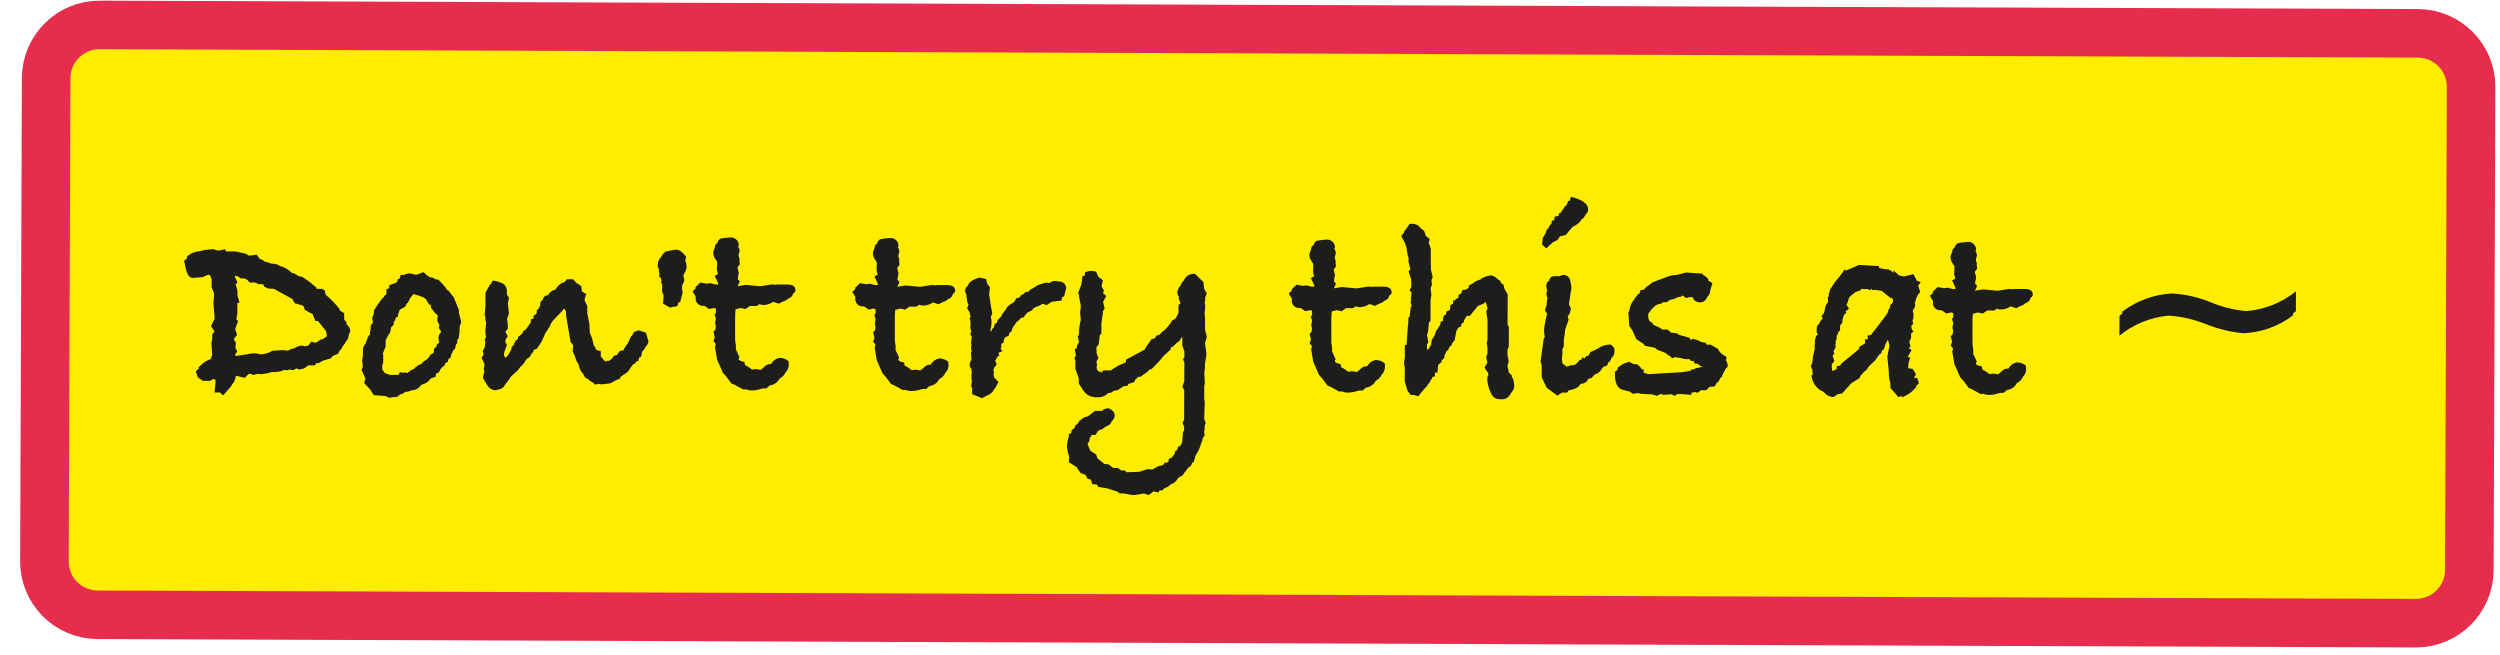 <?xml version="1.0" encoding="UTF-8"?> <svg xmlns="http://www.w3.org/2000/svg" width="103" height="27" viewBox="0 0 103 27" fill="none"> <g clip-path="url(#clip0_173_171)"> <path d="M99.618 1.374L4.108 1.027C2.894 1.023 1.906 2.004 1.902 3.218L1.83 23.122C1.825 24.337 2.806 25.325 4.02 25.329L99.53 25.675C100.744 25.68 101.732 24.699 101.737 23.485L101.809 3.58C101.813 2.366 100.833 1.378 99.618 1.374Z" fill="#FFED00" stroke="#E62D4D" stroke-width="2" stroke-miterlimit="10"></path> <path d="M14.428 13.619L14.427 13.651C14.422 13.661 14.418 13.671 14.416 13.682L14.372 13.791L14.339 13.953L14.122 14.246L14.046 14.408L13.817 14.505L13.741 14.602L13.437 14.687L13.241 14.795L13.144 14.795L13.079 14.892L12.797 14.89C12.747 14.947 12.685 14.991 12.616 15.019C12.546 15.048 12.47 15.059 12.396 15.053C12.381 15.034 12.362 15.02 12.341 15.008C12.291 15.027 12.244 15.053 12.2 15.084L12.016 15.062L11.94 15.094L11.734 15.071L11.788 15.104C11.664 15.139 11.537 15.161 11.409 15.169C11.383 15.17 11.357 15.165 11.332 15.156C11.168 15.213 10.996 15.245 10.823 15.253C10.805 15.25 10.786 15.246 10.768 15.241C10.747 15.242 10.728 15.242 10.715 15.242L10.552 15.284L10.41 15.229L10.335 15.262L10.193 15.401L9.998 15.357C9.977 15.351 9.937 15.336 9.879 15.315L9.858 15.325L9.727 15.357L9.705 15.57L9.64 15.74L9.307 16.124L9.17 16.006L8.945 16.005L8.99 15.625L8.99 15.495L8.915 15.441C8.885 15.456 8.834 15.483 8.762 15.526L8.469 15.525L8.264 15.384L8.178 15.134L8.332 14.993C8.481 14.867 8.66 14.782 8.852 14.747L8.837 14.725C8.821 14.691 8.811 14.654 8.808 14.616C8.81 14.563 8.825 14.511 8.853 14.465L8.822 13.966L8.855 13.835L8.856 13.609L8.954 13.489L8.803 13.272L8.956 12.97L8.904 12.319L8.927 12.069L8.928 11.907L8.831 11.668L8.832 11.331L8.767 11.179L8.702 11.146L8.464 11.255L8.051 11.285C7.92 11.284 7.827 11.161 7.771 10.916L7.696 10.58C7.83 10.448 8.007 10.367 8.196 10.354L8.217 10.353C8.4 10.3 8.59 10.272 8.782 10.27C8.815 10.272 8.848 10.281 8.879 10.296C8.916 10.314 8.957 10.323 8.998 10.324C8.991 10.325 9.081 10.307 9.269 10.271L9.312 10.358L9.464 10.358L9.562 10.358L9.702 10.358L10.125 10.453L10.266 10.535L10.58 10.492L10.698 10.671L10.764 10.682L10.948 10.798L11.056 10.809L11.186 10.864L11.229 10.864C11.338 10.862 11.444 10.896 11.532 10.96C11.718 11.005 11.887 11.101 12.019 11.239C12.071 11.251 12.122 11.269 12.17 11.291C12.254 11.359 12.356 11.4 12.463 11.411L12.765 11.622L13.057 11.868L13.025 11.9H13.274L13.382 11.977L13.415 12.14C13.625 12.316 13.816 12.512 13.986 12.727C13.994 12.749 14.001 12.775 14.008 12.803L14.181 12.901L14.181 13.173L14.277 13.27C14.275 13.306 14.278 13.343 14.287 13.379L14.32 13.401C14.379 13.46 14.417 13.536 14.428 13.619ZM13.581 13.69L13.55 13.485L13.215 13.061L13.107 13.061L12.989 12.77C12.876 12.722 12.767 12.664 12.664 12.596L12.633 12.467L12.578 12.424L12.254 12.326L12.157 12.154L11.39 11.732C11.382 11.731 11.364 11.732 11.335 11.732C11.313 11.731 11.296 11.732 11.281 11.731C11.175 11.731 11.073 11.697 10.989 11.633L10.957 11.545L10.751 11.544L10.698 11.501L10.557 11.468C10.528 11.475 10.499 11.479 10.47 11.478C10.405 11.478 10.365 11.463 10.351 11.432L10.341 11.398L10.209 11.312L10.014 11.302C9.985 11.27 9.95 11.243 9.911 11.225C9.872 11.206 9.829 11.196 9.786 11.194L9.709 11.367L9.655 11.367L9.784 11.632L9.708 11.719C9.743 11.804 9.768 11.893 9.783 11.984L9.782 12.039C9.783 12.091 9.782 12.134 9.783 12.172L9.868 12.457L9.781 12.49L9.78 12.556L9.779 12.919C9.779 12.934 9.764 13.015 9.735 13.162L9.811 13.227L9.69 13.557L9.766 13.799L9.625 13.97L9.721 14.121L9.698 14.337L9.774 14.468L9.686 14.619L9.697 14.662L9.806 14.652L10.174 14.599C10.266 14.571 10.361 14.557 10.457 14.557C10.552 14.556 10.647 14.571 10.738 14.601C10.911 14.594 11.079 14.542 11.226 14.451C11.573 14.431 11.707 14.421 11.627 14.42C11.66 14.421 11.693 14.425 11.725 14.431C11.75 14.438 11.775 14.441 11.8 14.443C11.83 14.447 11.86 14.444 11.888 14.435C11.916 14.425 11.942 14.41 11.963 14.389L12.137 14.346C12.225 14.281 12.331 14.244 12.441 14.239C12.486 14.241 12.53 14.252 12.571 14.272C12.612 14.254 12.656 14.243 12.701 14.24L12.821 14.078L12.994 14.121L13.07 14.089L13.222 13.981L13.287 13.982L13.57 13.777L13.581 13.69Z" fill="#1D1D1B"></path> <path d="M19.004 13.266L18.938 13.461C18.94 13.61 18.928 13.758 18.903 13.905L18.838 14.014L18.837 14.133L18.783 14.208L18.75 14.361L18.63 14.478L18.553 14.749L18.466 14.782L18.423 14.901L18.292 14.976L18.205 15.161L18.075 15.224L18.063 15.354L17.857 15.43C17.774 15.551 17.651 15.639 17.509 15.677L17.466 15.689C17.424 15.758 17.366 15.816 17.295 15.855C17.225 15.895 17.145 15.915 17.064 15.915C16.988 15.959 16.902 15.98 16.814 15.978L16.706 16.054L16.598 16.086L16.456 16.194L16.315 16.194L16.163 16.225L15.979 16.148L15.513 16.114L15.352 15.865L15.114 15.615L15.168 15.441L15.007 15.072L15.062 14.931L15.03 14.672L15.063 14.509C15.064 14.409 15.064 14.335 15.064 14.292C15.06 14.237 15.068 14.181 15.087 14.128C15.107 14.076 15.138 14.028 15.178 13.989C15.207 13.863 15.257 13.742 15.325 13.632L15.381 13.633L15.349 13.557L15.382 13.405L15.383 13.243C15.422 13.205 15.455 13.16 15.481 13.112L15.449 12.961L15.449 12.916C15.499 12.819 15.525 12.712 15.527 12.603L15.755 12.289C15.791 12.261 15.816 12.239 15.831 12.224L15.82 12.182L15.864 12.181L16.027 11.998L16.039 11.749L16.31 11.651C16.364 11.614 16.409 11.566 16.443 11.51C16.477 11.454 16.498 11.392 16.506 11.327L16.647 11.327C16.713 11.288 16.788 11.267 16.864 11.263C16.928 11.263 16.991 11.278 17.048 11.307L17.168 11.318L17.45 11.211L17.601 11.353L17.72 11.429L17.806 11.429L17.968 11.516L18.055 11.517C18.172 11.629 18.28 11.748 18.379 11.876L18.401 11.93L18.477 11.974L18.703 12.266L18.907 12.776V12.885L19.004 13.266ZM18.287 13.52L18.277 13.466C18.23 13.423 18.2 13.366 18.19 13.303L18.223 13.249L18.126 13.044L18.148 12.838L18.105 12.784C18.037 12.743 17.984 12.682 17.954 12.609C17.889 12.581 17.858 12.509 17.857 12.393L17.792 12.381L17.663 12.166L17.566 12.09L17.339 12.003L17.252 11.981C17.235 11.983 17.218 11.979 17.202 11.972C17.187 11.964 17.174 11.952 17.165 11.937L16.947 12.172L16.805 12.473L16.578 12.592L16.544 12.711L16.436 12.763L16.391 13.044L16.261 13.107C16.233 13.198 16.218 13.293 16.217 13.388L16.042 13.548L16.097 13.581C16.096 13.624 16.086 13.667 16.067 13.706C16.048 13.745 16.021 13.779 15.987 13.807C15.958 13.88 15.925 13.952 15.889 14.022L15.889 14.109L15.889 14.152L15.888 14.28L15.768 14.57L15.79 14.625L15.788 14.926L15.745 15.077L15.754 15.227L15.851 15.368L16.003 15.423L16.056 15.444L16.143 15.445L16.424 15.446L16.468 15.338L16.511 15.338C16.554 15.338 16.58 15.349 16.587 15.371L16.684 15.338L16.77 15.371L16.912 15.274L16.933 15.241L17.031 15.219C17.126 15.108 17.25 15.026 17.39 14.981L17.411 14.926L17.628 14.774L17.748 14.6L17.922 14.514L17.933 14.46L17.99 14.341V14.2L18.121 14.093L18.165 14.018L18.219 13.953C18.196 13.893 18.181 13.831 18.176 13.768C18.178 13.695 18.201 13.624 18.241 13.563L18.287 13.52Z" fill="#1D1D1B"></path> <path d="M26.718 14.074C26.7 14.164 26.649 14.245 26.576 14.301L26.456 14.485L26.413 14.703L26.314 14.733L26.293 14.799C26.233 14.821 26.178 14.856 26.134 14.903C26.09 14.95 26.059 15.007 26.042 15.069C25.974 15.161 25.884 15.235 25.781 15.284C25.753 15.315 25.72 15.341 25.683 15.361L25.629 15.457L25.532 15.479L25.249 15.63L24.88 15.672L24.782 15.649L24.62 15.682L24.555 15.607C24.474 15.57 24.4 15.518 24.339 15.453C24.292 15.438 24.249 15.411 24.215 15.375C24.181 15.339 24.157 15.295 24.145 15.247C24.048 15.154 23.984 15.032 23.962 14.899V14.867L23.887 14.736L23.865 14.715L23.8 14.519L23.704 14.313L23.727 14.064L23.618 13.921L23.459 12.99C23.44 12.886 23.429 12.781 23.428 12.675L23.406 12.621L23.351 12.545L23.252 12.673L22.855 13.082L22.711 13.307L22.641 13.462L22.523 13.635L22.437 13.721L22.448 13.775L22.295 14.113L22.208 14.22L22.1 14.241L22.002 14.339C22.006 14.403 21.988 14.466 21.95 14.518C21.912 14.569 21.857 14.606 21.794 14.621L21.773 14.642C21.738 14.762 21.66 14.866 21.555 14.934L21.457 15.085C21.357 15.18 21.251 15.271 21.141 15.355C21.12 15.427 21.079 15.491 21.022 15.54C20.999 15.57 20.974 15.599 20.946 15.625C20.926 15.693 20.887 15.755 20.833 15.801C20.779 15.847 20.712 15.877 20.641 15.886L20.522 15.916C20.446 15.909 20.373 15.883 20.31 15.839C20.248 15.795 20.198 15.736 20.165 15.666L20.003 15.395L20.07 15.136L20.038 14.995L20.059 14.973L20.07 14.831L19.952 14.571L20.039 14.442L19.997 14.301L20.082 14.149L20.107 13.9L20.075 13.857L20.14 13.705L20.116 13.629L20.108 13.455L20.142 13.13C20.126 13.084 20.115 13.037 20.11 12.989C20.11 12.975 20.11 12.96 20.111 12.947L20.11 12.902L20.078 12.815L20.112 12.469L20.112 12.349L20.113 12.175L20.114 11.882L20.305 11.559C20.464 11.575 20.618 11.625 20.757 11.706C20.803 11.746 20.838 11.798 20.86 11.856C20.882 11.913 20.89 11.976 20.883 12.037L20.883 12.135L20.969 12.266L20.925 12.493L20.967 12.927L20.89 13.133L20.922 13.36L20.921 13.545L20.822 13.663L20.919 13.859L20.836 13.978L20.821 14.097L20.886 14.216L20.799 14.444L20.765 14.54L20.765 14.638L20.819 14.748L21.004 14.563C21.067 14.436 21.133 14.309 21.2 14.184L21.168 14.152L21.309 14.023L21.342 13.979L21.342 13.882L21.516 13.753L21.559 13.644L21.658 13.581L22.082 13.105C22.046 13.148 21.926 13.281 21.722 13.504L21.723 13.527L21.744 13.45L21.886 13.288L21.985 13.104L21.985 12.996L22.147 12.942L22.169 12.802L22.213 12.758L22.225 12.704L22.224 12.628L22.376 12.477C22.376 12.462 22.377 12.444 22.377 12.422C22.372 12.408 22.368 12.394 22.366 12.379C22.365 12.35 22.369 12.321 22.38 12.294C22.39 12.267 22.406 12.243 22.427 12.222C22.447 12.202 22.472 12.186 22.499 12.176C22.526 12.166 22.555 12.161 22.584 12.163C22.61 12.104 22.651 12.052 22.702 12.013C22.753 11.973 22.813 11.947 22.877 11.937L22.943 11.839L22.964 11.817C23.036 11.72 23.14 11.652 23.257 11.623L23.355 11.505L23.616 11.506L23.745 11.657L23.865 11.724L23.875 11.756L23.951 11.778L23.972 12.006L24.155 12.115L24.078 12.352L24.197 12.614L24.196 12.917L24.281 13.329L24.301 13.718L24.398 13.948L24.462 14.229C24.509 14.281 24.543 14.345 24.559 14.414L24.754 14.469L24.753 14.687L24.86 14.806V14.839L24.904 14.85L24.947 14.915L24.991 14.861C24.975 14.86 24.994 14.864 25.044 14.871C25.124 14.873 25.207 14.8 25.295 14.655L25.425 14.627L25.459 14.572C25.47 14.542 25.487 14.515 25.51 14.492C25.532 14.469 25.559 14.451 25.589 14.439L25.665 14.45L25.708 14.406L25.719 14.353L25.752 14.31C25.827 14.255 25.877 14.174 25.893 14.082L26.014 13.954L26.035 13.855L26.112 13.682L26.317 13.607L26.61 13.706L26.706 14.021C26.706 14.025 26.707 14.029 26.709 14.033C26.711 14.036 26.714 14.04 26.717 14.042C26.719 14.057 26.718 14.068 26.718 14.074Z" fill="#1D1D1B"></path> <path d="M28.29 11.024L28.235 11.196L28.169 11.305L28.159 11.392L28.201 11.543L28.103 11.771L28.102 11.912L28.124 12.053L28.025 12.442L27.71 12.506L27.428 12.342L27.452 12.051L27.452 11.987C27.411 11.93 27.389 11.862 27.387 11.792C27.386 11.759 27.39 11.726 27.399 11.695L27.389 11.641L27.399 11.565L27.346 11.467L27.367 11.413C27.363 11.376 27.356 11.34 27.346 11.305L27.27 11.23L27.282 11.1L27.25 10.992L27.271 10.959L27.239 10.893L27.25 10.872L27.206 10.83L27.23 10.614L27.296 10.484L27.416 10.365L27.643 10.319C27.718 10.302 27.794 10.291 27.87 10.285C27.986 10.286 28.12 10.384 28.27 10.579L28.227 10.753L28.27 10.818L28.29 11.024Z" fill="#1D1D1B"></path> <path d="M32.774 11.962C32.774 12.026 32.709 12.087 32.579 12.145C32.534 12.191 32.478 12.224 32.416 12.242C32.341 12.272 32.268 12.308 32.199 12.349L31.97 12.272C31.841 12.363 31.684 12.409 31.526 12.4L31.396 12.368L31.298 12.443H31.006L30.82 12.572C30.748 12.544 30.671 12.528 30.593 12.527C30.545 12.55 30.494 12.564 30.442 12.571C30.4 12.569 30.359 12.557 30.322 12.538L30.289 12.949L30.287 13.252L30.286 13.632L30.289 14.043L30.321 14.239L30.316 14.39L30.466 14.717C30.456 14.727 30.448 14.739 30.442 14.752C30.437 14.764 30.434 14.778 30.433 14.793C30.433 14.843 30.513 14.882 30.672 14.913L30.693 15.043L30.768 15.076L30.898 15.162L30.984 15.228C31.035 15.217 31.086 15.21 31.137 15.208C31.203 15.208 31.269 15.219 31.331 15.241C31.398 15.196 31.46 15.145 31.517 15.089C31.566 15.039 31.631 15.009 31.701 15.003C31.712 15.004 31.723 15.004 31.734 15.003C31.744 15.004 31.755 15.004 31.766 15.003C31.801 14.937 31.85 14.879 31.91 14.834C31.971 14.789 32.04 14.758 32.114 14.744C32.254 14.741 32.39 14.792 32.494 14.887L32.493 14.962C32.507 15.058 32.489 15.155 32.441 15.24C32.394 15.324 32.32 15.39 32.231 15.428C32.193 15.507 32.135 15.576 32.062 15.627C31.99 15.678 31.906 15.709 31.818 15.719L31.688 15.838L31.547 15.838L31.298 15.902C31.215 15.918 31.131 15.924 31.047 15.921C30.984 15.92 30.921 15.905 30.864 15.878H30.723L30.345 15.671L30.247 15.637L30.021 15.332L29.891 15.191L29.655 14.649L29.569 14.139L29.602 14.009L29.506 13.889L29.56 13.737L29.507 13.499L29.583 13.423L29.605 13.283L29.573 13.153L29.606 12.958L29.553 12.784L29.607 12.73V12.556L29.532 12.524L29.325 12.567L29.131 12.436L29.099 12.435C29.052 12.44 29.006 12.433 28.962 12.417C28.919 12.4 28.88 12.374 28.848 12.34C28.817 12.306 28.794 12.264 28.781 12.22C28.768 12.175 28.766 12.128 28.774 12.082L28.774 12.049L28.645 11.839L28.852 11.642L29.123 11.688L29.264 11.665L29.47 11.72L29.698 11.721L29.699 11.505L29.559 11.2L29.7 11.125L29.646 10.963L29.659 10.627L29.572 10.485C29.527 10.422 29.501 10.347 29.497 10.269C29.494 10.2 29.514 10.132 29.552 10.074L29.585 9.922L29.672 9.835C29.801 9.808 29.931 9.791 30.063 9.784C30.109 9.777 30.156 9.78 30.201 9.793C30.246 9.805 30.288 9.827 30.323 9.857C30.359 9.887 30.388 9.924 30.408 9.966C30.428 10.008 30.44 10.054 30.441 10.101L30.408 10.155C30.447 10.209 30.47 10.273 30.473 10.34C30.471 10.358 30.467 10.377 30.462 10.395L30.439 10.46L30.428 10.536L30.472 10.678L30.461 10.733L30.481 10.885L30.383 11.016L30.437 11.235L30.393 11.496L30.479 11.594L30.392 11.79L30.727 11.737L31.324 11.793L31.8 11.719L31.963 11.731L32.018 11.72L32.441 11.722C32.663 11.721 32.774 11.802 32.774 11.962Z" fill="#1D1D1B"></path> <path d="M39.354 11.985C39.353 12.049 39.288 12.111 39.158 12.168C39.113 12.214 39.057 12.247 38.995 12.265C38.92 12.295 38.847 12.331 38.778 12.373L38.55 12.295C38.42 12.386 38.264 12.432 38.105 12.424L37.975 12.391L37.877 12.466H37.586L37.4 12.595C37.328 12.567 37.251 12.552 37.173 12.551C37.125 12.573 37.073 12.588 37.021 12.595C36.979 12.592 36.939 12.581 36.902 12.561L36.868 12.973L36.867 13.276L36.866 13.656L36.869 14.067L36.901 14.263L36.895 14.414L37.046 14.741C37.036 14.751 37.028 14.762 37.022 14.775C37.016 14.788 37.013 14.802 37.013 14.816C37.013 14.867 37.092 14.906 37.251 14.937L37.273 15.067L37.348 15.099L37.478 15.186L37.564 15.251C37.614 15.241 37.665 15.234 37.717 15.231C37.783 15.231 37.849 15.242 37.911 15.264C37.977 15.22 38.039 15.169 38.096 15.113C38.145 15.063 38.211 15.032 38.28 15.027C38.291 15.027 38.302 15.027 38.313 15.027C38.324 15.028 38.335 15.028 38.346 15.027C38.38 14.96 38.43 14.902 38.49 14.858C38.55 14.813 38.62 14.782 38.694 14.768C38.834 14.765 38.97 14.816 39.073 14.911L39.073 14.986C39.087 15.082 39.069 15.179 39.021 15.264C38.974 15.348 38.9 15.414 38.811 15.452C38.772 15.531 38.714 15.6 38.642 15.651C38.57 15.702 38.486 15.733 38.398 15.743L38.268 15.862L38.127 15.862L37.877 15.926C37.795 15.942 37.711 15.948 37.627 15.945C37.564 15.944 37.501 15.929 37.444 15.902L37.303 15.902L36.925 15.694L36.827 15.661L36.601 15.356L36.471 15.215L36.234 14.673L36.149 14.163L36.182 14.033L36.086 13.914L36.14 13.761L36.086 13.523L36.163 13.447L36.185 13.307L36.153 13.177L36.186 12.982L36.133 12.808L36.187 12.754L36.187 12.579L36.111 12.548L35.905 12.591L35.711 12.46L35.679 12.459C35.633 12.464 35.586 12.458 35.542 12.441C35.499 12.425 35.46 12.398 35.428 12.364C35.397 12.33 35.374 12.289 35.361 12.244C35.348 12.199 35.346 12.152 35.354 12.107V12.073L35.226 11.863L35.432 11.666L35.703 11.712L35.844 11.689L36.05 11.744L36.278 11.745L36.279 11.529L36.139 11.225L36.28 11.149L36.226 10.987L36.239 10.651L36.152 10.509C36.107 10.446 36.081 10.371 36.078 10.293C36.075 10.224 36.094 10.156 36.132 10.098L36.165 9.946L36.252 9.859C36.381 9.832 36.512 9.815 36.643 9.808C36.689 9.801 36.736 9.804 36.781 9.816C36.826 9.829 36.868 9.851 36.903 9.881C36.939 9.911 36.968 9.948 36.988 9.99C37.008 10.032 37.02 10.078 37.021 10.125L36.988 10.179C37.027 10.233 37.05 10.297 37.053 10.364C37.05 10.382 37.047 10.4 37.042 10.418L37.019 10.484L37.008 10.559L37.052 10.702L37.041 10.757L37.061 10.909L36.963 11.04L37.017 11.259L36.974 11.52L37.059 11.617L36.972 11.814L37.307 11.761L37.904 11.817L38.38 11.743L38.544 11.755L38.598 11.744L39.021 11.746C39.242 11.745 39.354 11.825 39.354 11.985Z" fill="#1D1D1B"></path> <path d="M43.929 11.86L43.841 12.218L43.438 12.27L43.222 12.411L43.081 12.345L42.93 12.43L42.766 12.492L42.658 12.565L42.653 12.607L42.428 12.719L42.275 12.917L42.2 12.917C42.126 13.002 42.042 13.078 41.95 13.143L41.797 13.392L41.743 13.413C41.712 13.498 41.687 13.585 41.667 13.673L41.514 13.726L41.449 13.857L41.362 13.965L41.34 14.126L41.254 14.159L41.253 14.322L41.22 14.354C41.241 14.391 41.267 14.431 41.296 14.474L41.132 14.538L41.11 14.679L41.001 14.863L41.066 15.004L40.925 15.2C40.936 15.249 40.943 15.3 40.945 15.351C40.946 15.358 40.946 15.373 40.945 15.394C40.939 15.412 40.935 15.43 40.934 15.449L40.955 15.546L41.139 15.741L40.997 15.991L40.867 16.088L40.563 16.238L40.162 16.075L40.163 15.825L40.12 15.727L40.153 15.564C40.141 15.478 40.134 15.391 40.132 15.304C40.134 15.275 40.138 15.247 40.144 15.218C40.144 15.183 40.144 15.156 40.145 15.143L40.133 15.033C40.109 15.011 40.091 14.985 40.078 14.955C40.065 14.925 40.058 14.893 40.059 14.86C40.063 14.789 40.09 14.721 40.135 14.665C40.135 14.629 40.128 14.521 40.115 14.34L40.148 14.308L40.115 14.167L40.137 14.036L40.116 13.96L40.15 13.712L40.085 13.603L40.128 13.484L40.086 13.343C40.094 13.285 40.098 13.227 40.097 13.169C40.105 13.094 40.09 13.018 40.055 12.952L40.098 12.887L40.056 12.692L39.959 12.551L40.013 12.377L39.97 12.312L39.928 12.052L39.928 11.964C39.891 11.918 39.873 11.861 39.875 11.803C39.876 11.658 40.034 11.535 40.353 11.435L40.623 11.491L40.677 11.696L40.785 11.838L40.752 12.13C40.772 12.275 40.797 12.435 40.825 12.608L40.858 12.781C40.87 12.82 40.877 12.86 40.879 12.9C40.876 12.951 40.856 13.001 40.824 13.041L40.855 13.257L40.833 13.497L40.79 13.604L40.822 13.648L40.844 13.757C40.885 13.711 40.911 13.655 40.92 13.594L40.963 13.432C40.984 13.389 41.019 13.355 41.061 13.334L41.105 13.172L41.258 13.086L41.28 12.956L41.4 12.827L41.486 12.663C41.56 12.578 41.654 12.512 41.758 12.47L41.781 12.438L41.878 12.285L41.986 12.264L42.019 12.232L42.063 12.167L42.183 12.103L42.248 12.027L42.313 12.037L42.4 11.995L42.444 11.931L42.574 11.866L42.759 11.747L43.019 11.662C43.12 11.647 43.174 11.64 43.181 11.64L43.182 11.651C43.179 11.651 43.176 11.652 43.174 11.654C43.172 11.656 43.17 11.659 43.17 11.662L43.182 11.662C43.228 11.656 43.272 11.642 43.312 11.619C43.356 11.588 43.41 11.573 43.464 11.576C43.515 11.579 43.565 11.587 43.615 11.598C43.653 11.594 43.691 11.598 43.728 11.609C43.764 11.62 43.798 11.639 43.827 11.663C43.856 11.688 43.88 11.717 43.898 11.752C43.915 11.785 43.926 11.822 43.929 11.86Z" fill="#1D1D1B"></path> <path d="M49.721 13.864C49.701 13.956 49.675 14.046 49.644 14.135L49.653 14.201L49.708 14.59L49.642 15.004L49.641 15.197L49.618 15.338L49.639 15.816L49.616 15.891L49.615 16.205L49.614 16.455L49.636 16.565L49.612 17.247L49.676 17.443L49.632 17.528V17.714L49.609 17.766L49.63 17.951L49.544 18.06L49.544 18.136L49.499 18.233C49.449 18.422 49.368 18.601 49.259 18.762L49.182 19.034C49.143 19.05 49.107 19.072 49.074 19.099L49.041 19.131L48.943 19.261L48.834 19.422L48.65 19.52C48.622 19.585 48.58 19.643 48.527 19.689C48.475 19.736 48.413 19.771 48.345 19.791C48.323 19.816 48.297 19.837 48.269 19.855L48.236 19.887L48.084 19.951L47.997 20.039L47.888 20.037L47.835 20.124L47.639 20.08L47.433 20.23L47.238 20.166L46.88 20.228H46.804L46.749 20.228L46.392 20.162L46.229 20.162L46.165 20.097L45.732 19.954L45.363 19.899L45.31 19.8L45.115 19.779L45.051 19.594L44.921 19.561L44.835 19.399L44.629 19.322L44.456 19.071L44.143 18.875L44.165 18.669C44.118 18.532 44.086 18.39 44.069 18.246C44.075 18.102 44.101 17.96 44.147 17.824L44.147 17.726L44.255 17.672L44.321 17.488L44.364 17.51L44.474 17.337L44.669 17.193L44.821 17.153L45.115 16.928L45.397 16.928C45.434 16.892 45.478 16.864 45.527 16.846C45.575 16.828 45.627 16.819 45.679 16.821C45.845 16.901 45.928 17 45.927 17.114C45.923 17.196 45.888 17.274 45.829 17.33L45.678 17.405L45.516 17.524L45.355 17.568L45.257 17.751L45.095 17.754L45.028 17.862L44.884 17.98L44.894 18.141L44.807 18.293L44.85 18.401L44.926 18.575L45.163 18.727L45.217 18.889L45.509 19.118L45.672 19.13L45.866 19.281L46.061 19.282L46.181 19.381H46.332L46.418 19.457L46.939 19.438L47.275 19.33L47.481 19.342L47.71 19.213C47.758 19.193 47.809 19.183 47.861 19.181C47.875 19.173 47.901 19.16 47.937 19.137L47.992 19.051L48.1 19.084L48.143 19.04L48.144 18.955C48.151 18.91 48.2 18.874 48.29 18.847C48.327 18.767 48.39 18.702 48.469 18.662C48.501 18.587 48.52 18.506 48.524 18.424L48.681 18.338L48.715 18.262C48.745 18.205 48.775 18.143 48.806 18.079L48.817 18.046L48.852 17.623L48.897 17.591V17.417L48.832 17.255L48.898 17.125C48.899 16.98 48.899 16.883 48.9 16.833C48.9 16.767 48.9 16.694 48.9 16.61C48.9 16.527 48.9 16.478 48.9 16.463L48.902 15.91L48.827 15.769L48.904 15.542L48.905 15.325L48.907 14.772L48.852 14.63L48.907 14.556L48.908 14.415C48.908 14.364 48.909 14.332 48.908 14.317L48.823 14.068L48.824 13.688L48.704 13.883L48.574 13.98L48.442 14.109L48.356 14.142L48.323 14.271L48.225 14.325L48.215 14.358L48.061 14.487L47.856 14.736L47.561 15.038L47.453 15.072L47.421 15.126L47.094 15.362L46.997 15.361L46.888 15.47L46.844 15.578L46.605 15.653L46.561 15.729L46.399 15.75L46.171 15.902L45.986 15.943L45.899 16.008L45.78 16.03L45.747 16.05C45.688 16.105 45.618 16.148 45.541 16.174C45.464 16.2 45.383 16.209 45.302 16.202C45.208 16.206 45.113 16.19 45.025 16.154C44.938 16.118 44.859 16.063 44.794 15.993L44.557 15.636L44.557 15.429L44.418 15.038L44.419 14.713L44.376 14.584L44.442 14.475L44.389 14.237L44.475 14.171L44.488 14.063L44.563 13.934L44.52 13.705L44.564 13.618L44.565 13.543C44.569 13.364 44.595 13.185 44.642 13.012L44.611 12.719L44.644 12.448L44.57 12.059V11.982L44.527 11.917L44.658 11.572C44.687 11.458 44.702 11.341 44.702 11.224C44.783 11.182 44.873 11.161 44.964 11.16C45.03 11.16 45.096 11.171 45.159 11.193L45.255 11.41L45.439 11.541C45.417 11.649 45.399 11.737 45.384 11.801L45.483 11.965L45.442 12.074L45.578 12.193L45.447 12.432L45.511 12.713L45.434 12.831L45.445 12.853L45.378 13.319L45.377 13.742L45.311 13.807L45.267 14.187L45.169 14.305C45.169 14.341 45.173 14.389 45.179 14.445C45.179 14.496 45.178 14.532 45.179 14.554L45.255 14.749L45.177 14.89L45.199 15.063L45.176 15.106L45.199 15.237L45.295 15.323L45.371 15.302L45.382 15.367L45.459 15.259L45.773 15.261C45.82 15.215 45.875 15.178 45.935 15.152C46.066 15.053 46.219 14.986 46.38 14.959L46.392 14.819C46.595 14.71 46.852 14.57 47.164 14.399L47.207 14.311C47.19 14.324 47.172 14.335 47.153 14.344C47.175 14.329 47.226 14.296 47.306 14.247L47.35 14.107L47.427 13.987L47.58 13.934L47.668 13.803L47.722 13.815L47.788 13.772L47.919 13.633L47.974 13.623L47.986 13.591L48.183 13.388L48.302 13.192C48.388 13.168 48.462 13.114 48.511 13.04L48.666 12.727L48.667 12.39L48.743 12.346L48.743 12.314L48.667 12.117L48.689 12.073C48.648 12.019 48.623 11.956 48.614 11.889C48.627 11.78 48.672 11.678 48.745 11.596L48.745 11.628L48.789 11.521L48.799 11.477L48.799 11.509C48.84 11.432 48.903 11.368 48.981 11.328C49.059 11.288 49.147 11.273 49.234 11.284L49.58 11.621L49.612 11.903L49.719 12.088L49.653 12.261L49.652 12.336L49.652 12.39C49.647 12.412 49.639 12.444 49.63 12.488L49.652 12.554L49.651 12.727L49.629 12.9L49.65 13.139L49.649 13.312L49.649 13.388L49.648 13.594L49.721 13.864Z" fill="#1D1D1B"></path> <path d="M57.337 12.05C57.336 12.115 57.272 12.176 57.142 12.234C57.096 12.279 57.04 12.313 56.978 12.331C56.903 12.361 56.831 12.396 56.761 12.438L56.533 12.361C56.403 12.452 56.247 12.497 56.089 12.489L55.959 12.457L55.861 12.532H55.569L55.383 12.661C55.311 12.633 55.234 12.617 55.156 12.616C55.108 12.639 55.057 12.653 55.004 12.66C54.962 12.658 54.922 12.646 54.885 12.627L54.852 13.038L54.85 13.341L54.849 13.721L54.852 14.132L54.884 14.328L54.879 14.479L55.029 14.806C55.019 14.816 55.011 14.828 55.005 14.841C55 14.854 54.997 14.867 54.996 14.882C54.996 14.932 55.075 14.972 55.234 15.002L55.256 15.133L55.331 15.165L55.461 15.252L55.547 15.317C55.597 15.306 55.648 15.299 55.7 15.297C55.766 15.297 55.832 15.308 55.894 15.329C55.961 15.285 56.023 15.235 56.08 15.178C56.129 15.128 56.194 15.098 56.264 15.092C56.274 15.093 56.285 15.093 56.296 15.092C56.307 15.093 56.318 15.093 56.329 15.092C56.363 15.026 56.413 14.967 56.473 14.923C56.533 14.878 56.603 14.847 56.677 14.833C56.817 14.83 56.953 14.881 57.056 14.976L57.056 15.051C57.07 15.147 57.051 15.244 57.004 15.329C56.957 15.413 56.883 15.479 56.794 15.517C56.755 15.596 56.697 15.665 56.625 15.716C56.553 15.767 56.469 15.798 56.381 15.808L56.251 15.927L56.11 15.927L55.86 15.991C55.778 16.007 55.694 16.013 55.61 16.011C55.547 16.009 55.484 15.995 55.427 15.967L55.286 15.967L54.908 15.76L54.809 15.726L54.584 15.421L54.454 15.28L54.217 14.738L54.132 14.228L54.165 14.098L54.069 13.979L54.123 13.826L54.069 13.588L54.146 13.512L54.168 13.372L54.136 13.242L54.169 13.047L54.116 12.873L54.17 12.819V12.645L54.094 12.613L53.889 12.655L53.694 12.525L53.662 12.524C53.615 12.529 53.569 12.523 53.525 12.506C53.482 12.49 53.443 12.463 53.411 12.429C53.38 12.395 53.357 12.354 53.344 12.309C53.331 12.264 53.329 12.217 53.337 12.172L53.337 12.138L53.209 11.928L53.415 11.731L53.686 11.777L53.826 11.755L54.032 11.81L54.26 11.81L54.261 11.594L54.121 11.29L54.263 11.214L54.209 11.052L54.221 10.716L54.135 10.575C54.09 10.511 54.064 10.436 54.06 10.358C54.057 10.289 54.076 10.221 54.115 10.164L54.147 10.012L54.234 9.924C54.363 9.898 54.494 9.881 54.626 9.873C54.672 9.866 54.719 9.869 54.764 9.882C54.808 9.894 54.85 9.917 54.886 9.946C54.922 9.976 54.95 10.014 54.971 10.056C54.991 10.098 55.002 10.143 55.003 10.19L54.971 10.244C55.01 10.298 55.032 10.362 55.035 10.429C55.033 10.447 55.029 10.466 55.024 10.484L55.002 10.549L54.991 10.625L55.034 10.767L55.024 10.822L55.044 10.974L54.946 11.105L55 11.324L54.956 11.585L55.042 11.683L54.955 11.879L55.29 11.826L55.887 11.882L56.364 11.808L56.527 11.819L56.581 11.809L57.004 11.811C57.226 11.81 57.337 11.891 57.337 12.05Z" fill="#1D1D1B"></path> <path d="M62.386 15.852C62.392 15.914 62.383 15.976 62.361 16.034C62.338 16.091 62.303 16.143 62.257 16.185C62.211 16.227 62.156 16.257 62.096 16.274C62.037 16.291 61.974 16.294 61.913 16.282C61.845 16.286 61.777 16.271 61.717 16.238C61.657 16.205 61.607 16.157 61.574 16.097C61.475 15.92 61.413 15.725 61.39 15.523L61.391 15.371C61.417 15.34 61.432 15.302 61.434 15.261C61.433 15.243 61.43 15.225 61.424 15.207L61.273 14.98L61.393 14.774L61.339 14.546L61.394 14.417L61.395 14.276L61.395 14.146L61.364 13.951L61.397 13.853L61.398 13.496L61.399 13.029L61.346 12.671L61.401 12.542L61.325 12.27L61.237 12.345L60.996 12.442L60.666 12.852L60.534 12.841L60.336 13.155L60.303 13.285L60.184 13.338L60.058 13.523L60.001 13.642L59.928 14.027L59.714 14.264L59.666 14.416L59.546 14.501L59.498 14.759L59.259 14.952L59.222 15.351L59.124 15.351L59.091 15.416L58.896 15.752L58.711 15.946L58.547 16.161L58.374 16.107L58.233 16.107L58.103 15.933L57.986 15.543L57.988 14.967L57.957 14.784L57.989 14.567L57.991 14.057L58.065 14.036L58.113 13.289L58.135 13.147L58.136 12.919L58.186 12.887L58.227 12.541L58.267 12.421L58.225 12.27L58.258 12.215L58.236 12.182L58.27 11.88L58.183 11.803L58.26 11.651L58.251 11.337L58.143 11.021L58.219 10.925L58.145 10.632L58.145 10.458L58.112 10.381L58.059 10.034L58.006 9.872L57.845 9.557L57.964 9.406L58.073 9.221L58.17 9.222C58.24 9.218 58.309 9.232 58.371 9.263C58.434 9.294 58.487 9.34 58.526 9.397L58.677 9.517L58.741 9.713L58.906 9.854L58.861 10.005L58.948 10.233L58.948 10.256L58.947 10.277L58.947 10.635L58.955 11.113L59.03 11.415L58.976 11.546L58.996 11.729L58.941 11.881L58.974 12.142L58.94 12.358L58.94 12.401L58.937 13.062L58.937 13.214L58.872 13.291L58.838 13.648L58.794 13.81L58.846 14.103L58.792 14.188L58.791 14.406C58.824 14.403 58.854 14.388 58.876 14.364C58.898 14.34 58.91 14.309 58.911 14.276L58.999 14.19L59.075 14.049L59.096 13.843L59.217 13.669L59.283 13.453L59.435 13.281L59.476 13.078L59.577 13.067L59.576 12.97L59.59 12.84L59.74 12.765L59.741 12.678L59.849 12.658L59.871 12.485L59.864 12.399L60.058 12.313L60.108 12.265L60.084 12.157L60.183 12.124L60.26 11.94L60.391 11.94L60.51 11.864C60.509 11.828 60.512 11.791 60.522 11.756L60.642 11.702C60.748 11.608 60.875 11.541 61.013 11.509L61.013 11.486C61.134 11.416 61.266 11.369 61.404 11.347C61.461 11.349 61.517 11.364 61.568 11.391C61.618 11.417 61.662 11.455 61.696 11.501C61.733 11.513 61.767 11.534 61.793 11.563C61.819 11.591 61.838 11.626 61.847 11.664L61.944 11.729L61.976 11.881L62.117 12.131L62.113 12.998L62.112 13.378L62.166 13.476L62.163 14.277L62.108 14.418L62.107 14.634L62.161 14.873L62.106 15.079C62.132 15.168 62.151 15.259 62.163 15.351L62.289 15.47L62.289 15.556L62.331 15.588C62.36 15.674 62.379 15.762 62.386 15.852Z" fill="#1D1D1B"></path> <path d="M66.52 14.391C66.52 14.558 66.491 14.663 66.433 14.706L66.378 14.75L66.323 14.9L66.149 14.954C66.103 15.065 66.023 15.159 65.921 15.223L65.824 15.257L65.682 15.407L65.552 15.44C65.527 15.503 65.484 15.556 65.427 15.593C65.371 15.63 65.304 15.648 65.237 15.645C65.222 15.665 65.19 15.71 65.138 15.773C65.038 15.842 64.923 15.887 64.803 15.903L64.749 15.914L64.671 16.01L64.456 16.01L64.282 16.14L63.838 15.814L63.633 15.389L63.625 14.858L63.581 14.728L63.715 13.775L63.758 13.731C63.738 13.627 63.727 13.522 63.727 13.417C63.738 13.281 63.76 13.147 63.793 13.015L63.849 12.767C63.829 12.715 63.8 12.666 63.762 12.625L63.828 12.419L63.851 12.171L63.872 12.138C63.843 12.069 63.825 11.996 63.819 11.921C63.829 11.902 63.837 11.882 63.842 11.861C63.847 11.842 63.85 11.822 63.853 11.802C63.832 11.743 63.821 11.681 63.821 11.618C63.821 11.443 63.919 11.364 64.114 11.38L64.244 11.381C64.296 11.355 64.351 11.337 64.407 11.327C64.476 11.326 64.543 11.35 64.597 11.393C64.65 11.437 64.686 11.498 64.698 11.566L64.699 11.611C64.726 11.691 64.74 11.774 64.74 11.859C64.743 11.907 64.736 11.955 64.719 12L64.641 12.541L64.717 12.694C64.717 12.822 64.67 12.945 64.585 13.04L64.628 13.171L64.485 13.581C64.476 13.72 64.457 13.858 64.43 13.994L64.429 14.265L64.363 14.415L64.374 14.525L64.352 14.774L64.372 14.969L64.534 15.1L64.664 15.078L64.686 15.045L64.772 15.057L64.913 15.014L65.033 14.895L65.077 14.83L65.153 14.82L65.174 14.765L65.207 14.722L65.272 14.766L65.38 14.658L65.446 14.67L65.468 14.593L65.488 14.593L65.521 14.507L65.619 14.464L65.825 14.366C65.967 14.261 66.138 14.201 66.316 14.196L66.359 14.196C66.433 14.241 66.49 14.31 66.52 14.391ZM65.436 8.641C65.43 8.692 65.41 8.741 65.379 8.782C65.349 8.824 65.308 8.857 65.261 8.878L65.261 8.9C65.173 9.027 65.047 9.124 64.902 9.179L64.738 9.372L64.629 9.512L64.379 9.574L64.271 9.728L64.097 9.814L63.815 10.067L63.643 9.905L63.676 9.633L63.796 9.438C63.803 9.384 63.822 9.333 63.852 9.288C63.882 9.243 63.923 9.205 63.97 9.179L63.971 9.136L64.036 9.093L64.047 8.93L64.221 8.887L64.221 8.79L64.351 8.768C64.36 8.706 64.381 8.647 64.413 8.593C64.445 8.539 64.487 8.492 64.537 8.455L64.569 8.433L64.635 8.367L64.722 8.109C65.198 8.225 65.436 8.403 65.436 8.641Z" fill="#1D1D1B"></path> <path d="M71.18 15.102L71.049 15.253L70.929 15.536L70.841 15.599L70.765 15.752L70.548 15.773L70.408 15.913L70.19 15.912L70.06 16.02L69.941 15.987L69.799 16.02L69.799 16.106L69.398 16.071L69.225 16.071L69.094 16.147L68.987 16.081C69.058 16.074 69.116 16.071 69.16 16.07C69.102 16.075 68.929 16.086 68.64 16.102L68.607 16.085L68.52 16.069L68.379 16.144C68.301 16.116 68.222 16.094 68.14 16.08C67.982 16.071 67.877 16.065 67.827 16.066L67.74 16.065C67.688 16.043 67.633 16.032 67.577 16.032C67.518 16.032 67.459 16.043 67.404 16.064L67.252 15.967L67.165 15.946C67.124 15.941 67.084 15.93 67.046 15.913C66.779 15.884 66.646 15.662 66.647 15.246V15.148L66.855 15L67.115 14.903L67.309 15.002L67.462 15.003L67.462 15.035C67.539 15.07 67.601 15.132 67.635 15.21L67.721 15.221L67.721 15.362L67.861 15.394L67.894 15.416L69.282 15.335L69.618 15.281L69.65 15.281L69.672 15.228L69.824 15.206L69.845 15.174C69.993 15.155 70.136 15.112 70.269 15.045L70.28 14.99C70.263 14.967 70.249 14.942 70.237 14.915L70.183 14.926L70.042 14.817L69.945 14.816L69.891 14.74L69.923 14.697L69.804 14.719L69.718 14.631C69.696 14.632 69.659 14.631 69.609 14.631C69.512 14.63 69.417 14.611 69.327 14.575L69.23 14.576L69.154 14.543L69.002 14.596L68.916 14.499L68.884 14.499L68.732 14.379L68.397 14.248L68.288 14.16L67.877 14.082L67.833 14.006L67.531 13.811L67.37 13.451L67.241 13.268L67.199 12.704L67.242 12.638C67.254 12.479 67.316 12.328 67.418 12.206C67.466 12.185 67.507 12.15 67.536 12.106C67.565 12.061 67.581 12.01 67.581 11.957L67.744 11.925C67.785 11.855 67.846 11.799 67.918 11.764L68.081 11.633L68.765 11.376L68.883 11.344L69.101 11.323L69.459 11.227L70.142 11.273L70.163 11.327C70.249 11.365 70.324 11.425 70.379 11.501L70.379 11.556L70.552 11.665L70.475 11.925L70.454 12.022C70.446 12.097 70.411 12.166 70.354 12.216C70.298 12.267 70.225 12.294 70.149 12.292C70.087 12.293 70.027 12.276 69.975 12.243C69.923 12.21 69.882 12.163 69.857 12.107L69.858 12.074L69.731 12.073L69.579 12.115L69.436 12.008L69.361 12.064C69.266 12.064 69.174 12.095 69.099 12.152C68.98 12.156 68.867 12.204 68.782 12.287L68.64 12.283L68.542 12.347L68.391 12.379L68.369 12.401L68.305 12.434L68.207 12.531L68.175 12.542L68.077 12.695L67.958 12.759C67.932 12.837 67.914 12.917 67.903 12.998C67.903 13.067 67.916 13.134 67.94 13.198C67.978 13.246 68.028 13.283 68.086 13.303L68.086 13.357L68.227 13.434C68.321 13.466 68.409 13.514 68.487 13.576L68.703 13.576L68.841 13.7L69.091 13.733L69.188 13.798L69.611 13.918L69.665 14.035L69.708 13.96C69.843 13.973 69.974 14.018 70.088 14.091L70.283 14.124L70.304 14.2H70.477L70.781 14.375C70.831 14.485 70.914 14.577 71.019 14.637L71.137 14.712L71.105 14.843C71.153 14.909 71.18 14.988 71.181 15.07L71.18 15.102Z" fill="#1D1D1B"></path> <path d="M79.136 11.631L79.028 11.771L79.114 12.032L78.972 12.194L78.917 12.421L78.884 12.475L78.906 12.53C78.909 12.571 78.903 12.612 78.89 12.651C78.876 12.69 78.856 12.726 78.828 12.756L78.808 12.789L78.807 12.832C78.827 12.877 78.838 12.925 78.839 12.973C78.84 12.999 78.836 13.025 78.827 13.05L78.838 13.092L78.795 13.211L78.826 13.342L78.74 13.428L78.772 13.581L78.837 13.656L78.738 13.743L78.738 13.916L78.661 14.089L78.715 14.263L78.649 14.349L78.758 14.426L78.606 14.675L78.594 14.707L78.703 14.729L78.626 14.978L78.626 15.021C78.627 15.061 78.623 15.101 78.615 15.14L78.625 15.174L78.798 15.195L78.938 15.413L78.862 15.575L78.981 15.565C79.019 15.636 79.044 15.713 79.056 15.792L78.894 15.955C78.829 16.015 78.755 16.065 78.676 16.105L78.491 16.202L78.438 16.148L78.328 16.201L77.994 15.812L77.995 15.628C77.954 15.499 77.933 15.365 77.93 15.229V15.164L77.868 14.528L77.957 14.075L77.893 13.815L77.706 14.117L77.609 14.4L77.521 14.443L77.369 14.682L77.098 14.933L77.021 15.064L76.782 15.27L76.726 15.411L76.38 15.629L76.01 16.041L75.804 16.084L75.663 16.192C75.583 16.193 75.504 16.175 75.433 16.139C75.361 16.102 75.299 16.05 75.252 15.985C75.111 15.931 74.988 15.837 74.898 15.716C74.808 15.594 74.755 15.449 74.744 15.298L74.798 15.265L74.787 15.2L74.777 15.069L74.713 14.928L74.779 14.775L74.802 14.548L74.879 14.189C74.878 14.182 74.879 14.166 74.878 14.146C74.872 14.132 74.868 14.117 74.868 14.101C74.87 14.064 74.877 14.028 74.89 13.993C74.88 13.965 74.877 13.935 74.88 13.906C74.888 13.82 74.91 13.735 74.945 13.655L75.022 13.623C75.002 13.609 74.986 13.591 74.975 13.57C74.963 13.549 74.957 13.526 74.956 13.502C74.956 13.474 74.957 13.453 74.957 13.438C74.957 13.418 74.957 13.391 74.957 13.363C74.957 13.321 74.969 13.28 74.992 13.245C75.015 13.21 75.049 13.183 75.088 13.168C75.113 13.088 75.153 13.014 75.207 12.949L75.154 12.863L75.284 12.701L75.284 12.658C75.286 12.518 75.337 12.384 75.428 12.279L75.417 12.083L75.459 12.04C75.46 12.029 75.46 12.018 75.46 12.008C75.454 11.998 75.451 11.987 75.45 11.976C75.449 11.955 75.453 11.935 75.46 11.917C75.468 11.898 75.479 11.881 75.493 11.867L75.493 11.802C75.554 11.684 75.631 11.575 75.722 11.478C75.826 11.361 75.918 11.234 75.995 11.098L76.049 11.152L76.169 11.1L76.222 11.077L76.582 10.916L77.415 10.963L77.416 11.039L77.676 11.093C77.74 11.085 77.805 11.096 77.863 11.125C77.921 11.154 77.968 11.2 77.999 11.257C78 11.232 78.004 11.207 78.012 11.182C78.012 11.16 78.012 11.147 78.012 11.139L78.238 11.346L78.444 11.39L78.834 11.294L78.975 11.566L79.136 11.631ZM78.105 12.191L78.061 12.115L77.976 12.093L77.639 11.82L77.423 11.786L77.25 11.786L77.228 11.742L77.141 11.786L77.044 11.742L76.762 11.74L76.794 11.784L76.545 11.87L76.501 11.925L76.468 11.935C76.367 12.014 76.276 12.105 76.197 12.206L76.119 12.464L76.076 12.562L76.183 12.715L75.999 12.856L76.021 12.898C75.946 13.019 75.904 13.157 75.9 13.3L75.813 13.407L75.812 13.603L75.725 13.7L75.702 13.797L75.67 13.819L75.67 13.97L75.637 14.024C75.638 14.094 75.631 14.163 75.614 14.23L75.636 14.285L75.537 14.49L75.58 14.556L75.504 14.663L75.579 14.87L75.46 15.021L75.48 15.227L75.48 15.259L75.523 15.281L75.577 15.271C75.612 15.236 75.649 15.204 75.687 15.174L75.665 15.087L75.816 15.065L75.85 14.989L76.487 14.47L76.553 14.449L76.629 14.265C76.693 14.242 76.754 14.213 76.813 14.179L76.885 14.008L76.97 14.008L76.939 13.824L77.091 13.802C77.111 13.764 77.134 13.728 77.161 13.694C77.193 13.652 77.227 13.613 77.264 13.576L77.819 12.841L77.907 12.678L77.897 12.635L77.972 12.515L77.995 12.397L78.093 12.309L78.105 12.191Z" fill="#1D1D1B"></path> <path d="M83.753 12.146C83.752 12.21 83.688 12.271 83.558 12.329C83.513 12.375 83.457 12.408 83.395 12.426C83.32 12.456 83.247 12.492 83.178 12.534L82.95 12.457C82.82 12.547 82.664 12.593 82.506 12.586L82.375 12.552L82.278 12.628L81.985 12.627L81.8 12.756C81.727 12.728 81.65 12.714 81.572 12.713C81.524 12.734 81.473 12.748 81.42 12.755C81.379 12.754 81.338 12.742 81.302 12.722L81.267 13.134L81.266 13.436L81.265 13.816L81.269 14.227L81.3 14.423L81.295 14.575L81.446 14.901C81.425 14.921 81.413 14.948 81.412 14.977C81.411 15.028 81.493 15.068 81.65 15.097L81.672 15.227L81.748 15.261L81.878 15.348L81.964 15.413C82.014 15.402 82.065 15.395 82.116 15.392C82.182 15.392 82.248 15.403 82.311 15.425C82.377 15.38 82.439 15.329 82.496 15.273C82.545 15.223 82.611 15.193 82.68 15.188C82.691 15.188 82.702 15.188 82.713 15.188C82.724 15.188 82.735 15.188 82.746 15.189C82.78 15.122 82.829 15.064 82.89 15.019C82.95 14.974 83.019 14.944 83.093 14.93C83.233 14.926 83.37 14.976 83.473 15.071L83.473 15.146C83.486 15.242 83.468 15.34 83.42 15.424C83.373 15.508 83.299 15.574 83.21 15.612C83.171 15.692 83.113 15.76 83.041 15.811C82.969 15.862 82.885 15.894 82.797 15.903L82.667 16.022L82.526 16.022L82.276 16.087C82.194 16.103 82.11 16.11 82.027 16.107C81.963 16.105 81.901 16.09 81.843 16.063L81.702 16.062L81.323 15.855L81.226 15.823L80.999 15.517L80.87 15.376L80.632 14.834L80.548 14.323L80.581 14.193L80.485 14.074L80.539 13.923L80.486 13.685L80.561 13.608L80.584 13.467L80.551 13.338L80.585 13.142L80.531 12.968L80.586 12.915L80.587 12.741L80.51 12.708L80.304 12.751L80.11 12.62L80.078 12.619C80.031 12.624 79.985 12.618 79.941 12.601C79.898 12.585 79.859 12.558 79.828 12.524C79.796 12.49 79.773 12.449 79.76 12.404C79.747 12.36 79.745 12.313 79.753 12.267L79.754 12.235L79.625 12.025L79.831 11.828L80.101 11.872L80.243 11.852L80.448 11.907L80.676 11.908L80.677 11.69L80.537 11.387L80.678 11.312L80.625 11.149L80.637 10.812L80.55 10.672C80.506 10.607 80.48 10.532 80.475 10.454C80.473 10.385 80.492 10.317 80.53 10.259L80.563 10.107L80.651 10.021C80.779 9.995 80.91 9.977 81.041 9.969C81.087 9.962 81.134 9.965 81.179 9.977C81.224 9.99 81.266 10.012 81.302 10.041C81.337 10.072 81.366 10.109 81.386 10.151C81.407 10.193 81.418 10.238 81.419 10.285L81.387 10.339C81.425 10.394 81.448 10.459 81.451 10.526C81.449 10.544 81.445 10.562 81.439 10.579L81.418 10.646L81.407 10.722L81.45 10.862L81.439 10.917L81.46 11.07L81.361 11.2L81.415 11.419L81.371 11.681L81.457 11.778L81.369 11.975L81.705 11.923L82.302 11.978L82.779 11.903L82.942 11.915L82.996 11.905L83.419 11.906C83.643 11.907 83.754 11.986 83.753 12.146Z" fill="#1D1D1B"></path> <path d="M94.591 12.824C93.996 13.277 93.275 13.536 92.528 13.564C92.004 13.513 91.49 13.386 91.002 13.19C90.514 12.996 89.998 12.877 89.474 12.837C88.726 12.903 88.015 13.191 87.433 13.664L87.436 12.842C88.03 12.392 88.745 12.13 89.488 12.09C90.035 12.123 90.572 12.246 91.079 12.453C91.546 12.648 92.04 12.771 92.543 12.816C93.294 12.759 94.009 12.474 94.594 12.001L94.591 12.824Z" fill="#1D1D1B"></path> <path d="M14.315 13.783L14.315 13.816C14.309 13.825 14.305 13.836 14.303 13.847L14.26 13.956L14.227 14.118L14.009 14.41L13.933 14.572L13.704 14.669L13.628 14.767L13.325 14.852L13.129 14.96L13.032 14.96L12.966 15.056L12.684 15.055C12.635 15.112 12.572 15.156 12.503 15.184C12.433 15.212 12.358 15.223 12.283 15.217C12.268 15.199 12.25 15.184 12.229 15.173C12.178 15.191 12.131 15.216 12.088 15.249L11.904 15.226L11.828 15.258L11.621 15.236L11.675 15.269C11.552 15.304 11.424 15.326 11.296 15.333C11.27 15.334 11.244 15.33 11.22 15.321C11.056 15.377 10.884 15.41 10.71 15.417C10.692 15.415 10.673 15.411 10.656 15.406C10.634 15.406 10.616 15.406 10.602 15.406L10.439 15.449L10.298 15.393L10.222 15.426L10.081 15.566L9.886 15.522C9.865 15.515 9.825 15.501 9.767 15.479L9.745 15.489L9.615 15.521L9.593 15.734L9.528 15.905L9.195 16.289L9.057 16.17L8.833 16.169L8.878 15.79L8.878 15.659L8.803 15.606C8.773 15.62 8.722 15.648 8.65 15.691L8.357 15.69L8.152 15.549L8.066 15.299L8.22 15.158C8.369 15.032 8.548 14.947 8.74 14.912L8.725 14.889C8.708 14.855 8.699 14.819 8.696 14.781C8.698 14.727 8.713 14.675 8.741 14.63L8.71 14.13L8.743 14L8.744 13.773L8.841 13.653L8.691 13.436L8.843 13.134L8.792 12.483L8.815 12.234L8.815 12.071L8.718 11.832L8.72 11.496L8.655 11.344L8.59 11.312L8.351 11.419L7.939 11.45C7.809 11.45 7.716 11.326 7.659 11.081L7.584 10.745C7.719 10.613 7.895 10.533 8.083 10.518L8.105 10.518C8.288 10.465 8.478 10.437 8.669 10.434C8.703 10.437 8.736 10.447 8.767 10.462C8.804 10.478 8.845 10.488 8.885 10.489C8.879 10.489 8.969 10.471 9.157 10.436L9.2 10.523L9.352 10.523L9.449 10.523L9.59 10.524L10.013 10.618L10.153 10.7L10.468 10.657L10.586 10.835L10.652 10.846L10.836 10.963L10.944 10.974L11.074 11.029L11.117 11.029C11.226 11.027 11.332 11.061 11.42 11.125C11.606 11.169 11.775 11.266 11.907 11.403C11.959 11.415 12.01 11.433 12.058 11.456C12.142 11.524 12.244 11.565 12.351 11.575L12.653 11.788L12.945 12.033L12.912 12.064L13.162 12.065L13.27 12.142L13.302 12.305C13.512 12.48 13.704 12.677 13.874 12.892C13.881 12.914 13.888 12.939 13.896 12.968L14.069 13.066L14.068 13.338L14.165 13.435C14.163 13.471 14.166 13.508 14.175 13.543L14.208 13.565C14.267 13.624 14.304 13.7 14.315 13.783ZM13.469 13.855L13.438 13.649L13.103 13.225L12.995 13.225L12.877 12.934C12.764 12.887 12.655 12.829 12.552 12.761L12.521 12.632L12.466 12.588L12.142 12.491L12.045 12.319L11.277 11.896C11.27 11.896 11.252 11.896 11.223 11.896C11.201 11.896 11.183 11.896 11.169 11.896C11.063 11.896 10.96 11.862 10.877 11.797L10.845 11.71L10.639 11.709L10.586 11.666L10.445 11.633C10.417 11.641 10.387 11.644 10.358 11.643C10.293 11.643 10.253 11.628 10.239 11.597L10.228 11.563L10.097 11.477L9.902 11.466C9.873 11.434 9.838 11.408 9.799 11.39C9.759 11.371 9.717 11.361 9.674 11.359L9.597 11.532H9.543L9.672 11.797L9.596 11.885C9.631 11.969 9.657 12.058 9.671 12.149L9.671 12.204L9.67 12.336L9.756 12.622L9.669 12.655L9.668 12.721L9.667 13.084C9.667 13.098 9.652 13.18 9.623 13.326L9.699 13.393L9.579 13.722L9.653 13.964L9.513 14.134L9.609 14.287L9.586 14.502L9.662 14.633L9.575 14.785L9.585 14.828L9.694 14.817L10.063 14.764C10.154 14.736 10.249 14.721 10.344 14.722C10.44 14.721 10.536 14.736 10.626 14.766C10.799 14.758 10.967 14.707 11.114 14.617C11.461 14.596 11.595 14.586 11.516 14.585C11.549 14.586 11.581 14.59 11.613 14.597C11.638 14.602 11.664 14.606 11.689 14.608C11.718 14.612 11.748 14.609 11.777 14.6C11.805 14.591 11.831 14.575 11.852 14.555L12.025 14.512C12.114 14.447 12.219 14.409 12.329 14.404C12.374 14.406 12.418 14.418 12.459 14.438C12.5 14.42 12.544 14.409 12.589 14.405L12.709 14.243L12.883 14.287L12.959 14.255L13.11 14.146L13.175 14.147L13.458 13.942L13.469 13.855Z" fill="#1D1D1B"></path> <path d="M18.891 13.431L18.825 13.626C18.828 13.774 18.816 13.923 18.791 14.07L18.725 14.179L18.725 14.298L18.67 14.373L18.637 14.525L18.518 14.643L18.441 14.915L18.354 14.947L18.31 15.065L18.18 15.141L18.093 15.326L17.962 15.39L17.951 15.52L17.745 15.595C17.662 15.717 17.538 15.805 17.396 15.843L17.354 15.855C17.312 15.924 17.253 15.981 17.183 16.021C17.112 16.06 17.033 16.081 16.952 16.08C16.876 16.124 16.789 16.146 16.702 16.143L16.593 16.219L16.485 16.252L16.344 16.36L16.203 16.359L16.05 16.39L15.866 16.314L15.401 16.28L15.239 16.03L15.002 15.781L15.056 15.607L14.895 15.238L14.949 15.098L14.918 14.837L14.951 14.675C14.951 14.574 14.951 14.501 14.952 14.458C14.947 14.402 14.955 14.346 14.975 14.294C14.994 14.241 15.025 14.194 15.065 14.155C15.094 14.028 15.144 13.908 15.213 13.798L15.269 13.798L15.236 13.722L15.269 13.57L15.27 13.408C15.309 13.369 15.342 13.325 15.368 13.277L15.336 13.126V13.082C15.387 12.985 15.413 12.878 15.414 12.768L15.643 12.455C15.679 12.427 15.704 12.405 15.719 12.39L15.708 12.347L15.752 12.347L15.915 12.164L15.926 11.914L16.198 11.818C16.252 11.781 16.297 11.732 16.331 11.677C16.364 11.62 16.386 11.558 16.394 11.493L16.535 11.493C16.601 11.454 16.675 11.432 16.752 11.43C16.816 11.429 16.879 11.445 16.936 11.474L17.056 11.485L17.338 11.377L17.489 11.519L17.608 11.595L17.694 11.595L17.856 11.682L17.943 11.683C18.06 11.795 18.168 11.915 18.267 12.042L18.289 12.096L18.364 12.14L18.591 12.433L18.795 12.943L18.795 13.052L18.891 13.431ZM18.175 13.685L18.164 13.631C18.118 13.588 18.087 13.531 18.078 13.468L18.11 13.414L18.014 13.208L18.036 13.003L17.993 12.949C17.925 12.909 17.872 12.848 17.842 12.775C17.777 12.746 17.745 12.674 17.745 12.558L17.68 12.547L17.551 12.331L17.454 12.255L17.226 12.168L17.14 12.146C17.123 12.148 17.105 12.145 17.09 12.137C17.075 12.129 17.062 12.117 17.053 12.102L16.835 12.338L16.693 12.639L16.465 12.757L16.432 12.876L16.324 12.929L16.279 13.209L16.149 13.273C16.121 13.364 16.106 13.458 16.104 13.553L15.93 13.714L15.985 13.746C15.984 13.79 15.974 13.832 15.955 13.872C15.936 13.911 15.909 13.945 15.875 13.973C15.846 14.046 15.814 14.118 15.777 14.188L15.777 14.274L15.777 14.317L15.776 14.446L15.656 14.736L15.677 14.79L15.676 15.092L15.633 15.243L15.642 15.393L15.739 15.534L15.891 15.589L15.944 15.61L16.031 15.611L16.312 15.612L16.356 15.504L16.399 15.504C16.442 15.504 16.467 15.515 16.475 15.537L16.572 15.504L16.659 15.537L16.8 15.44L16.822 15.407L16.919 15.385C17.014 15.274 17.138 15.192 17.277 15.147L17.299 15.092L17.516 14.94L17.636 14.765L17.81 14.68L17.822 14.626L17.878 14.507L17.878 14.367L18.009 14.259L18.052 14.184L18.107 14.119C18.084 14.059 18.069 13.997 18.064 13.934C18.067 13.861 18.089 13.79 18.129 13.729L18.175 13.685Z" fill="#1D1D1B"></path> <path d="M26.607 14.239C26.588 14.329 26.538 14.41 26.465 14.466L26.345 14.65L26.301 14.867L26.202 14.898L26.181 14.963C26.121 14.985 26.066 15.021 26.023 15.068C25.979 15.115 25.947 15.172 25.93 15.234C25.862 15.326 25.773 15.4 25.67 15.449C25.641 15.479 25.608 15.505 25.572 15.525L25.518 15.622L25.42 15.644L25.138 15.795L24.769 15.837L24.671 15.814L24.508 15.846L24.444 15.771C24.362 15.734 24.289 15.682 24.227 15.618C24.18 15.603 24.137 15.576 24.104 15.54C24.07 15.503 24.045 15.459 24.033 15.411C23.936 15.318 23.872 15.196 23.85 15.063V15.031L23.775 14.901L23.753 14.879L23.689 14.684L23.593 14.478L23.615 14.228L23.507 14.086L23.348 13.154C23.328 13.051 23.318 12.946 23.316 12.84L23.295 12.786L23.24 12.71L23.14 12.838L22.744 13.246L22.6 13.472L22.53 13.627L22.412 13.799L22.326 13.886L22.337 13.94L22.183 14.277L22.097 14.385L21.988 14.406L21.89 14.503C21.894 14.567 21.876 14.63 21.838 14.682C21.8 14.734 21.745 14.77 21.683 14.785L21.661 14.806C21.626 14.926 21.549 15.03 21.443 15.098L21.345 15.249C21.185 15.394 21.081 15.484 21.03 15.52C21.009 15.591 20.967 15.655 20.91 15.704C20.887 15.734 20.862 15.763 20.834 15.789C20.814 15.858 20.775 15.919 20.721 15.965C20.667 16.012 20.6 16.041 20.529 16.049L20.41 16.081C20.334 16.074 20.261 16.047 20.198 16.003C20.136 15.959 20.086 15.9 20.053 15.831L19.892 15.559L19.958 15.299L19.925 15.158L19.947 15.137L19.959 14.995L19.84 14.735L19.927 14.605L19.885 14.464L19.97 14.312L19.995 14.063L19.963 14.02L20.028 13.868L20.004 13.792L19.997 13.619L20.03 13.294C20.014 13.248 20.004 13.201 19.998 13.153L19.998 13.11V13.066L19.966 12.979L20 12.633L20 12.513L20.001 12.339L20.002 12.047L20.193 11.723C20.352 11.739 20.506 11.79 20.645 11.87C20.691 11.911 20.727 11.963 20.749 12.02C20.771 12.078 20.778 12.14 20.771 12.201L20.771 12.299L20.857 12.43L20.813 12.658L20.855 13.091L20.778 13.297L20.81 13.524L20.809 13.709L20.711 13.827L20.808 14.023L20.724 14.142L20.709 14.262L20.774 14.38L20.687 14.608L20.653 14.705L20.653 14.803L20.707 14.912L20.892 14.728C20.955 14.6 21.02 14.474 21.088 14.349L21.056 14.317L21.197 14.187L21.23 14.144L21.23 14.046L21.404 13.918L21.448 13.809L21.546 13.745L21.97 13.269C21.934 13.312 21.814 13.446 21.611 13.669L21.611 13.691L21.633 13.615L21.774 13.452L21.873 13.268L21.873 13.16L22.036 13.107L22.058 12.966L22.102 12.923L22.113 12.868L22.113 12.792L22.265 12.641L22.265 12.587C22.26 12.573 22.256 12.558 22.255 12.544C22.253 12.515 22.258 12.486 22.268 12.459C22.278 12.432 22.294 12.407 22.315 12.386C22.335 12.366 22.36 12.35 22.387 12.34C22.414 12.33 22.443 12.326 22.472 12.328C22.498 12.268 22.539 12.217 22.59 12.177C22.642 12.137 22.702 12.111 22.766 12.101L22.831 12.004L22.853 11.982C22.924 11.884 23.028 11.816 23.146 11.788L23.244 11.669L23.504 11.671L23.634 11.822L23.753 11.888L23.763 11.921L23.839 11.943L23.86 12.17L24.044 12.279L23.967 12.517L24.086 12.778L24.084 13.081L24.17 13.493L24.19 13.883L24.287 14.112L24.351 14.394C24.399 14.446 24.432 14.51 24.448 14.579L24.643 14.634L24.642 14.851L24.749 14.971L24.749 15.004L24.794 15.014L24.836 15.08L24.88 15.026C24.865 15.025 24.883 15.03 24.934 15.036C25.014 15.037 25.097 14.965 25.184 14.82L25.315 14.792L25.348 14.737C25.36 14.707 25.377 14.68 25.399 14.657C25.422 14.634 25.449 14.616 25.479 14.604L25.554 14.615L25.597 14.572L25.609 14.518L25.642 14.475C25.716 14.42 25.767 14.339 25.783 14.248L25.903 14.118L25.925 14.02L26.001 13.847L26.207 13.772L26.5 13.871L26.596 14.186C26.596 14.19 26.597 14.194 26.599 14.198C26.601 14.202 26.604 14.205 26.607 14.208L26.607 14.239Z" fill="#1D1D1B"></path> <path d="M28.178 11.188L28.122 11.361L28.057 11.47L28.046 11.556L28.089 11.708L27.99 11.936L27.99 12.076L28.011 12.217L27.912 12.607L27.598 12.671L27.316 12.508L27.339 12.216L27.34 12.151C27.299 12.095 27.276 12.027 27.275 11.957C27.274 11.924 27.278 11.891 27.286 11.86L27.276 11.805L27.287 11.729L27.233 11.632L27.255 11.578C27.25 11.541 27.243 11.505 27.234 11.47L27.158 11.394L27.169 11.265L27.137 11.156L27.159 11.125L27.127 11.059L27.138 11.037L27.094 10.995L27.117 10.778L27.183 10.649L27.303 10.53L27.531 10.484C27.606 10.467 27.682 10.456 27.758 10.45C27.874 10.451 28.007 10.549 28.158 10.745L28.114 10.918L28.157 10.983L28.178 11.188Z" fill="#1D1D1B"></path> <path d="M32.662 12.125C32.662 12.19 32.597 12.251 32.467 12.309C32.422 12.355 32.366 12.388 32.304 12.405C32.229 12.436 32.156 12.472 32.087 12.513L31.859 12.436C31.729 12.527 31.573 12.572 31.414 12.565L31.285 12.532L31.186 12.607L30.894 12.606L30.709 12.736C30.636 12.708 30.559 12.693 30.482 12.691C30.433 12.714 30.382 12.728 30.329 12.735C30.288 12.732 30.247 12.721 30.211 12.702L30.177 13.113L30.176 13.416L30.174 13.796L30.178 14.207L30.209 14.403L30.204 14.555L30.354 14.88C30.334 14.901 30.322 14.928 30.322 14.957C30.322 15.008 30.401 15.047 30.56 15.078L30.582 15.208L30.657 15.24L30.787 15.327L30.873 15.392C30.923 15.381 30.974 15.375 31.026 15.372C31.092 15.372 31.157 15.383 31.22 15.405C31.286 15.36 31.348 15.31 31.405 15.254C31.454 15.203 31.519 15.173 31.589 15.167C31.597 15.167 31.608 15.168 31.622 15.167C31.636 15.167 31.647 15.168 31.654 15.168C31.689 15.101 31.738 15.043 31.799 14.998C31.859 14.953 31.929 14.922 32.002 14.908C32.143 14.905 32.279 14.956 32.382 15.051L32.382 15.127C32.395 15.222 32.377 15.32 32.33 15.404C32.282 15.488 32.209 15.554 32.12 15.592C32.081 15.671 32.023 15.74 31.95 15.79C31.878 15.841 31.794 15.873 31.706 15.883L31.577 16.002L31.436 16.002L31.186 16.066C31.103 16.082 31.02 16.088 30.936 16.086C30.872 16.084 30.81 16.069 30.752 16.043L30.611 16.042L30.233 15.834L30.135 15.801L29.909 15.497L29.78 15.355L29.543 14.813L29.457 14.303L29.491 14.173L29.394 14.054L29.448 13.901L29.395 13.663L29.471 13.587L29.493 13.447L29.462 13.317L29.494 13.122L29.441 12.948L29.495 12.894L29.496 12.72L29.42 12.688L29.214 12.731L29.02 12.6L28.987 12.6C28.941 12.604 28.894 12.598 28.851 12.582C28.807 12.565 28.768 12.539 28.737 12.504C28.706 12.47 28.682 12.429 28.669 12.384C28.657 12.34 28.654 12.293 28.663 12.247L28.662 12.214L28.534 12.004L28.74 11.807L29.011 11.852L29.152 11.83L29.358 11.885L29.586 11.886L29.587 11.669L29.447 11.365L29.588 11.29L29.534 11.127L29.547 10.792L29.46 10.65C29.415 10.587 29.39 10.511 29.386 10.434C29.383 10.364 29.402 10.296 29.44 10.239L29.473 10.087L29.56 10C29.689 9.973 29.82 9.956 29.951 9.948C29.997 9.941 30.044 9.944 30.089 9.957C30.134 9.969 30.176 9.991 30.211 10.021C30.247 10.052 30.276 10.089 30.296 10.131C30.317 10.173 30.328 10.219 30.329 10.265L30.296 10.32C30.335 10.373 30.358 10.438 30.361 10.504C30.358 10.523 30.355 10.541 30.35 10.559L30.327 10.625L30.317 10.7L30.36 10.843L30.349 10.898L30.369 11.049L30.271 11.18L30.325 11.399L30.281 11.66L30.367 11.758L30.28 11.954L30.615 11.901L31.212 11.957L31.689 11.883L31.852 11.895L31.906 11.885L32.329 11.886C32.551 11.886 32.663 11.966 32.662 12.125Z" fill="#1D1D1B"></path> <path d="M39.241 12.15C39.241 12.215 39.176 12.276 39.046 12.333C39.001 12.379 38.945 12.413 38.883 12.43C38.808 12.46 38.735 12.496 38.666 12.537L38.438 12.46C38.308 12.552 38.152 12.597 37.993 12.589L37.864 12.556L37.765 12.631L37.473 12.631L37.288 12.76C37.215 12.732 37.138 12.717 37.061 12.716C37.012 12.738 36.961 12.753 36.908 12.759C36.867 12.757 36.827 12.746 36.79 12.726L36.756 13.137L36.755 13.441L36.754 13.821L36.757 14.232L36.789 14.428L36.783 14.579L36.934 14.905C36.913 14.925 36.901 14.952 36.901 14.981C36.901 15.032 36.98 15.071 37.139 15.102L37.16 15.232L37.236 15.264L37.366 15.351L37.452 15.416C37.502 15.405 37.553 15.399 37.604 15.396C37.67 15.396 37.736 15.407 37.799 15.429C37.865 15.384 37.927 15.334 37.984 15.278C38.033 15.227 38.098 15.197 38.168 15.191C38.176 15.191 38.187 15.192 38.201 15.191C38.215 15.191 38.226 15.192 38.233 15.192C38.268 15.125 38.317 15.067 38.378 15.022C38.438 14.977 38.508 14.946 38.581 14.932C38.722 14.929 38.858 14.98 38.961 15.075L38.961 15.15C38.974 15.246 38.956 15.344 38.909 15.428C38.861 15.512 38.787 15.578 38.699 15.616C38.66 15.695 38.602 15.764 38.529 15.815C38.457 15.865 38.373 15.897 38.285 15.907L38.156 16.026H38.015L37.764 16.09C37.682 16.106 37.599 16.112 37.515 16.11C37.452 16.108 37.389 16.093 37.331 16.067L37.19 16.066L36.812 15.858L36.714 15.825L36.488 15.521L36.358 15.379L36.122 14.837L36.036 14.327L36.07 14.197L35.973 14.078L36.027 13.925L35.974 13.687L36.051 13.611L36.072 13.47L36.04 13.341L36.074 13.146L36.02 12.972L36.074 12.918L36.075 12.744L35.999 12.712L35.793 12.755L35.599 12.624L35.566 12.624C35.52 12.628 35.473 12.622 35.43 12.605C35.386 12.589 35.348 12.562 35.316 12.528C35.285 12.494 35.262 12.453 35.249 12.408C35.236 12.364 35.233 12.316 35.242 12.271V12.237L35.113 12.027L35.32 11.83L35.591 11.876L35.731 11.854L35.938 11.909L36.165 11.909L36.167 11.693L36.026 11.389L36.168 11.314L36.113 11.152L36.126 10.816L36.039 10.674C35.995 10.61 35.969 10.535 35.965 10.458C35.962 10.388 35.981 10.32 36.019 10.262L36.052 10.111L36.139 10.024C36.268 9.997 36.399 9.98 36.53 9.972C36.576 9.965 36.623 9.968 36.668 9.981C36.713 9.993 36.755 10.015 36.791 10.045C36.826 10.075 36.855 10.113 36.876 10.155C36.896 10.197 36.907 10.242 36.908 10.289L36.876 10.344C36.915 10.397 36.937 10.461 36.94 10.528C36.938 10.547 36.934 10.565 36.929 10.583L36.907 10.649L36.896 10.724L36.939 10.867L36.928 10.921L36.948 11.073L36.85 11.204L36.904 11.423L36.861 11.684L36.946 11.782L36.859 11.978L37.194 11.925L37.791 11.981L38.268 11.908L38.431 11.919L38.486 11.908L38.908 11.91C39.13 11.91 39.242 11.991 39.241 12.15Z" fill="#1D1D1B"></path> <path d="M43.817 12.025L43.73 12.382L43.327 12.435L43.111 12.576L42.97 12.51L42.818 12.594L42.655 12.657L42.547 12.73L42.542 12.772L42.317 12.884L42.164 13.082L42.088 13.081C42.014 13.167 41.93 13.243 41.838 13.308L41.686 13.557L41.632 13.578C41.601 13.663 41.576 13.75 41.556 13.838L41.403 13.891L41.338 14.022L41.251 14.13L41.229 14.291L41.142 14.324L41.142 14.488L41.109 14.52C41.13 14.556 41.155 14.595 41.185 14.639L41.021 14.703L40.999 14.844L40.89 15.028L40.955 15.169L40.813 15.364C40.825 15.414 40.832 15.465 40.834 15.516L40.834 15.559C40.828 15.577 40.824 15.595 40.823 15.614L40.844 15.711L41.028 15.906L40.886 16.155L40.756 16.253L40.452 16.403L40.051 16.24L40.052 15.99L40.009 15.893L40.042 15.73C40.03 15.643 40.023 15.556 40.021 15.469C40.023 15.44 40.026 15.412 40.033 15.384C40.033 15.347 40.033 15.322 40.033 15.307L40.022 15.199C39.998 15.177 39.98 15.15 39.967 15.12C39.954 15.09 39.947 15.058 39.947 15.026C39.952 14.954 39.979 14.886 40.024 14.83C40.024 14.794 40.017 14.686 40.004 14.505L40.036 14.473L40.005 14.332L40.026 14.201L40.005 14.125L40.038 13.876L39.973 13.767L40.017 13.648L39.975 13.507C39.983 13.45 39.987 13.392 39.986 13.334C39.994 13.259 39.979 13.183 39.944 13.117L39.987 13.052L39.945 12.857L39.847 12.715L39.902 12.542L39.859 12.477L39.817 12.217L39.817 12.129C39.78 12.083 39.762 12.026 39.764 11.967C39.764 11.823 39.923 11.7 40.242 11.6L40.513 11.656L40.566 11.862L40.674 12.003L40.641 12.296C40.661 12.44 40.686 12.599 40.715 12.774L40.747 12.947C40.759 12.985 40.766 13.025 40.768 13.066C40.765 13.117 40.745 13.166 40.713 13.206L40.745 13.423L40.722 13.662L40.679 13.77L40.711 13.813L40.733 13.922C40.774 13.877 40.8 13.82 40.809 13.759L40.853 13.597C40.873 13.555 40.908 13.52 40.951 13.5L40.995 13.338L41.148 13.252L41.169 13.122L41.289 12.992L41.376 12.829C41.449 12.743 41.542 12.677 41.648 12.635L41.67 12.603L41.767 12.451L41.876 12.43L41.909 12.398L41.953 12.333L42.072 12.268L42.138 12.193L42.202 12.204L42.289 12.161L42.333 12.096L42.463 12.031L42.648 11.913L42.908 11.827C43.009 11.813 43.064 11.806 43.071 11.806L43.071 11.817L43.067 11.817L43.063 11.82L43.06 11.823L43.06 11.827H43.071C43.117 11.822 43.161 11.808 43.202 11.785C43.246 11.754 43.299 11.739 43.353 11.742C43.404 11.745 43.455 11.753 43.505 11.764C43.542 11.76 43.58 11.764 43.617 11.775C43.653 11.786 43.687 11.805 43.716 11.829C43.745 11.853 43.769 11.883 43.786 11.917C43.804 11.95 43.814 11.987 43.817 12.025Z" fill="#1D1D1B"></path> <path d="M49.609 14.029C49.589 14.121 49.563 14.211 49.532 14.3L49.541 14.366L49.596 14.755L49.53 15.168L49.529 15.363L49.507 15.503L49.527 15.981L49.505 16.056L49.503 16.37L49.502 16.62L49.524 16.729L49.5 17.411L49.564 17.607L49.52 17.693L49.52 17.878L49.498 17.931L49.519 18.116L49.432 18.225L49.432 18.301L49.387 18.398C49.337 18.587 49.256 18.766 49.147 18.928L49.07 19.199C49.031 19.215 48.995 19.237 48.962 19.264L48.929 19.296L48.831 19.426L48.722 19.588L48.538 19.685C48.51 19.75 48.468 19.808 48.416 19.854C48.363 19.901 48.301 19.935 48.233 19.955C48.211 19.98 48.185 20.002 48.157 20.02L48.124 20.052L47.973 20.116L47.885 20.203L47.777 20.202L47.723 20.289L47.528 20.245L47.321 20.396L47.126 20.331L46.768 20.393H46.692L46.638 20.393L46.28 20.327L46.117 20.327L46.054 20.262L45.62 20.12L45.251 20.063L45.198 19.965L45.003 19.944L44.939 19.758L44.809 19.726L44.723 19.563L44.517 19.486L44.345 19.236L44.031 19.04L44.053 18.834C44.006 18.697 43.974 18.555 43.957 18.411C43.963 18.267 43.989 18.125 44.035 17.989L44.035 17.891L44.144 17.837L44.209 17.653L44.252 17.675L44.362 17.501L44.557 17.358L44.71 17.317L45.003 17.092L45.284 17.093C45.322 17.057 45.366 17.029 45.414 17.011C45.463 16.992 45.515 16.984 45.567 16.986C45.733 17.066 45.815 17.164 45.815 17.28C45.811 17.361 45.776 17.438 45.717 17.495L45.566 17.57L45.404 17.689L45.243 17.733L45.145 17.916L44.983 17.919L44.916 18.026L44.772 18.144L44.782 18.306L44.695 18.457L44.738 18.566L44.814 18.739L45.051 18.892L45.105 19.054L45.397 19.283L45.559 19.294L45.754 19.446L45.949 19.447L46.068 19.545L46.22 19.546L46.307 19.622L46.827 19.602L47.163 19.495L47.369 19.507L47.597 19.377C47.646 19.358 47.697 19.347 47.749 19.346C47.763 19.337 47.789 19.325 47.825 19.302L47.88 19.215L47.988 19.248L48.031 19.205L48.032 19.119C48.039 19.075 48.088 19.039 48.178 19.011C48.215 18.931 48.278 18.866 48.357 18.827C48.389 18.751 48.408 18.671 48.413 18.589L48.569 18.503L48.603 18.427C48.633 18.37 48.664 18.308 48.693 18.243L48.705 18.211L48.74 17.788L48.785 17.755L48.785 17.582L48.72 17.419L48.786 17.29C48.787 17.145 48.787 17.047 48.787 16.997C48.788 16.933 48.788 16.858 48.788 16.775C48.788 16.691 48.789 16.643 48.788 16.628L48.791 16.075L48.715 15.934L48.792 15.707L48.793 15.49L48.795 14.937L48.74 14.796L48.796 14.721L48.796 14.58C48.796 14.529 48.797 14.497 48.797 14.482L48.71 14.232L48.712 13.853L48.592 14.047L48.462 14.144L48.33 14.274L48.244 14.306L48.211 14.436L48.114 14.49L48.102 14.523L47.949 14.652L47.744 14.901L47.449 15.203L47.341 15.236L47.309 15.29L46.983 15.526L46.885 15.526L46.776 15.635L46.733 15.743L46.493 15.818L46.45 15.893L46.287 15.915L46.059 16.066L45.874 16.108L45.787 16.173L45.668 16.195L45.635 16.215C45.576 16.27 45.506 16.312 45.429 16.338C45.352 16.365 45.271 16.374 45.191 16.367C45.096 16.371 45.001 16.355 44.913 16.319C44.826 16.283 44.747 16.228 44.682 16.158L44.445 15.801L44.446 15.594L44.306 15.203L44.307 14.877L44.264 14.748L44.33 14.639L44.277 14.401L44.363 14.335L44.376 14.228L44.452 14.099L44.408 13.87L44.452 13.783L44.453 13.708C44.457 13.529 44.483 13.35 44.531 13.177L44.499 12.884L44.532 12.613L44.458 12.223L44.459 12.147L44.415 12.081L44.546 11.736C44.576 11.622 44.59 11.506 44.591 11.389C44.672 11.347 44.761 11.326 44.852 11.325C44.919 11.325 44.984 11.336 45.047 11.358L45.143 11.575L45.328 11.706C45.305 11.815 45.287 11.901 45.272 11.966L45.371 12.13L45.33 12.239L45.466 12.357L45.335 12.596L45.399 12.877L45.323 12.996L45.333 13.018L45.267 13.484L45.266 13.908L45.199 13.972L45.155 14.351L45.057 14.47C45.058 14.517 45.061 14.564 45.067 14.61C45.067 14.661 45.067 14.697 45.067 14.719L45.143 14.914L45.066 15.055L45.087 15.228L45.065 15.271L45.087 15.402L45.184 15.488L45.26 15.467L45.27 15.532L45.347 15.424L45.661 15.425C45.708 15.38 45.763 15.343 45.824 15.317C45.954 15.218 46.107 15.151 46.269 15.124L46.281 14.984C46.483 14.875 46.74 14.735 47.052 14.564L47.095 14.476C47.078 14.488 47.06 14.499 47.041 14.509C47.063 14.494 47.114 14.461 47.194 14.412L47.238 14.271L47.316 14.153L47.468 14.098L47.556 13.968L47.61 13.98L47.676 13.937L47.808 13.798L47.862 13.788L47.873 13.755L48.071 13.553L48.191 13.357C48.276 13.334 48.35 13.28 48.399 13.206L48.554 12.892L48.555 12.554L48.631 12.512L48.632 12.479L48.556 12.283L48.578 12.239C48.537 12.185 48.511 12.121 48.503 12.054C48.515 11.945 48.561 11.843 48.634 11.761L48.634 11.793L48.678 11.686L48.688 11.642L48.688 11.675C48.728 11.597 48.792 11.534 48.87 11.493C48.947 11.453 49.036 11.438 49.123 11.449L49.468 11.786L49.5 12.069L49.608 12.253L49.542 12.426L49.541 12.501L49.541 12.556C49.535 12.578 49.528 12.61 49.519 12.653L49.541 12.718L49.54 12.892L49.517 13.065L49.539 13.304L49.538 13.477L49.538 13.553L49.537 13.759L49.609 14.029Z" fill="#1D1D1B"></path> <path d="M57.225 12.214C57.224 12.279 57.16 12.341 57.029 12.398C56.984 12.444 56.928 12.478 56.866 12.495C56.791 12.525 56.718 12.561 56.649 12.602L56.421 12.525C56.291 12.617 56.135 12.662 55.976 12.654L55.847 12.621L55.748 12.697L55.456 12.696L55.271 12.826C55.199 12.797 55.122 12.782 55.044 12.781C54.996 12.803 54.944 12.818 54.892 12.824C54.85 12.822 54.81 12.811 54.773 12.792L54.739 13.202L54.738 13.506L54.737 13.886L54.74 14.297L54.772 14.493L54.767 14.644L54.917 14.97C54.896 14.99 54.885 15.018 54.884 15.046C54.884 15.097 54.963 15.136 55.122 15.167L55.144 15.297L55.219 15.329L55.349 15.416L55.435 15.481C55.485 15.471 55.536 15.464 55.588 15.461C55.654 15.461 55.719 15.473 55.782 15.494C55.848 15.45 55.91 15.399 55.967 15.343C56.016 15.293 56.081 15.262 56.151 15.256C56.162 15.257 56.173 15.257 56.184 15.257C56.198 15.257 56.209 15.257 56.217 15.257C56.251 15.19 56.3 15.132 56.361 15.087C56.421 15.042 56.491 15.012 56.565 14.998C56.705 14.994 56.841 15.046 56.944 15.14L56.944 15.216C56.958 15.312 56.939 15.409 56.892 15.493C56.844 15.577 56.771 15.643 56.682 15.681C56.643 15.761 56.585 15.829 56.513 15.88C56.44 15.931 56.356 15.963 56.269 15.972L56.139 16.091L55.998 16.091L55.747 16.155C55.665 16.171 55.581 16.178 55.498 16.175C55.434 16.174 55.372 16.159 55.315 16.132L55.173 16.131L54.795 15.924L54.697 15.89L54.471 15.586L54.342 15.444L54.105 14.902L54.02 14.392L54.053 14.262L53.956 14.143L54.011 13.99L53.957 13.752L54.034 13.677L54.055 13.536L54.024 13.407L54.057 13.211L54.004 13.037L54.057 12.983L54.058 12.809L53.982 12.777L53.776 12.82L53.582 12.689L53.549 12.689C53.503 12.694 53.456 12.687 53.413 12.671C53.37 12.654 53.331 12.628 53.299 12.594C53.268 12.559 53.245 12.518 53.232 12.474C53.219 12.429 53.217 12.382 53.225 12.336L53.225 12.303L53.096 12.093L53.303 11.896L53.574 11.941L53.714 11.919L53.92 11.974L54.148 11.975L54.149 11.759L54.009 11.454L54.15 11.379L54.097 11.217L54.109 10.881L54.023 10.739C53.977 10.676 53.952 10.601 53.947 10.523C53.945 10.454 53.964 10.386 54.002 10.328L54.035 10.177L54.122 10.089C54.251 10.062 54.382 10.045 54.513 10.037C54.559 10.03 54.606 10.033 54.651 10.046C54.696 10.059 54.738 10.081 54.773 10.111C54.809 10.141 54.838 10.178 54.858 10.22C54.879 10.262 54.89 10.308 54.891 10.355L54.858 10.409C54.898 10.463 54.92 10.527 54.922 10.594C54.92 10.612 54.917 10.63 54.912 10.649L54.889 10.714L54.879 10.79L54.922 10.932L54.911 10.987L54.931 11.139L54.834 11.27L54.888 11.489L54.843 11.749L54.929 11.848L54.842 12.044L55.178 11.991L55.775 12.047L56.251 11.973L56.414 11.984L56.468 11.974L56.891 11.975C57.114 11.975 57.225 12.056 57.225 12.214Z" fill="#1D1D1B"></path> <path d="M62.273 16.016C62.279 16.078 62.27 16.14 62.248 16.198C62.226 16.256 62.19 16.308 62.144 16.349C62.099 16.391 62.044 16.422 61.984 16.439C61.924 16.456 61.862 16.459 61.801 16.447C61.733 16.451 61.665 16.436 61.605 16.403C61.545 16.37 61.495 16.322 61.461 16.262C61.363 16.085 61.3 15.89 61.278 15.688L61.279 15.536C61.305 15.505 61.32 15.467 61.322 15.427C61.321 15.408 61.317 15.39 61.311 15.373L61.16 15.145L61.281 14.94L61.227 14.711L61.282 14.582L61.282 14.441L61.283 14.311L61.251 14.115L61.284 14.017L61.285 13.66L61.287 13.194L61.233 12.836L61.288 12.707L61.213 12.435L61.125 12.51L60.883 12.607L60.553 13.018L60.422 13.006L60.224 13.321L60.191 13.45L60.071 13.504L59.945 13.688L59.888 13.807L59.815 14.193L59.602 14.429L59.553 14.58L59.434 14.665L59.385 14.924L59.147 15.118L59.109 15.516L59.012 15.516L58.979 15.582L58.783 15.916L58.599 16.111L58.435 16.327L58.262 16.272L58.121 16.272L57.991 16.099L57.874 15.707L57.876 15.133L57.844 14.949L57.877 14.732L57.879 14.223L57.953 14.201L58.001 13.454L58.023 13.312L58.024 13.085L58.074 13.053L58.116 12.706L58.156 12.587L58.113 12.434L58.146 12.38L58.125 12.348L58.157 12.044L58.072 11.969L58.148 11.816L58.139 11.502L58.031 11.187L58.107 11.091L58.032 10.797L58.033 10.623L58 10.547L57.947 10.2L57.894 10.037L57.732 9.723L57.852 9.572L57.961 9.387L58.058 9.388C58.127 9.384 58.197 9.398 58.259 9.429C58.321 9.459 58.374 9.505 58.413 9.563L58.565 9.683L58.629 9.879L58.793 10.02L58.749 10.171L58.836 10.399L58.835 10.421L58.835 10.443L58.834 10.801L58.843 11.278L58.917 11.581L58.863 11.711L58.884 11.895L58.829 12.046L58.861 12.307L58.828 12.524L58.827 12.566L58.825 13.227L58.824 13.38L58.759 13.456L58.725 13.813L58.681 13.976L58.734 14.269L58.68 14.354L58.679 14.572C58.712 14.568 58.742 14.553 58.764 14.529C58.785 14.505 58.798 14.474 58.799 14.442L58.886 14.355L58.962 14.214L58.984 14.009L59.104 13.835L59.171 13.619L59.323 13.447L59.364 13.243L59.464 13.233V13.136L59.478 13.006L59.628 12.931L59.628 12.844L59.737 12.824L59.759 12.651L59.752 12.565L59.946 12.478L59.995 12.43L59.972 12.322L60.071 12.29L60.148 12.106L60.279 12.106L60.398 12.03C60.397 11.993 60.4 11.957 60.409 11.921L60.53 11.868C60.635 11.774 60.763 11.707 60.901 11.674L60.901 11.652C61.021 11.582 61.154 11.534 61.292 11.513C61.349 11.515 61.405 11.53 61.455 11.556C61.506 11.583 61.55 11.62 61.584 11.666C61.621 11.678 61.654 11.699 61.681 11.728C61.707 11.756 61.725 11.791 61.734 11.829L61.832 11.894L61.864 12.046L62.004 12.296L62.001 13.163L61.999 13.543L62.053 13.641L62.051 14.443L61.995 14.583L61.995 14.8L62.048 15.039L61.993 15.245C62.02 15.334 62.039 15.425 62.05 15.516L62.177 15.635L62.176 15.722L62.219 15.754C62.248 15.839 62.266 15.927 62.273 16.016Z" fill="#1D1D1B"></path> <path d="M66.408 14.556C66.408 14.723 66.379 14.827 66.32 14.87L66.266 14.914L66.211 15.065L66.037 15.119C65.991 15.23 65.911 15.324 65.809 15.389L65.712 15.421L65.57 15.573L65.44 15.605C65.416 15.668 65.372 15.721 65.315 15.758C65.259 15.795 65.192 15.813 65.125 15.81C65.11 15.831 65.078 15.875 65.026 15.938C64.926 16.007 64.811 16.052 64.691 16.068L64.636 16.078L64.56 16.176L64.344 16.175L64.17 16.305L63.726 15.978L63.522 15.554L63.513 15.023L63.47 14.893L63.603 13.94L63.646 13.896C63.626 13.793 63.615 13.688 63.615 13.582C63.626 13.447 63.648 13.312 63.681 13.18L63.737 12.931C63.717 12.879 63.688 12.832 63.651 12.791L63.716 12.584L63.739 12.335L63.761 12.304C63.731 12.235 63.713 12.161 63.708 12.086C63.717 12.067 63.724 12.047 63.73 12.027C63.735 12.007 63.739 11.987 63.741 11.967C63.72 11.908 63.709 11.845 63.709 11.783C63.709 11.609 63.808 11.53 64.002 11.545L64.132 11.546C64.184 11.521 64.239 11.503 64.295 11.492C64.364 11.491 64.431 11.515 64.484 11.559C64.538 11.602 64.574 11.664 64.587 11.731L64.587 11.776C64.614 11.856 64.629 11.94 64.629 12.024C64.631 12.072 64.624 12.12 64.607 12.165L64.529 12.706L64.605 12.859C64.605 12.987 64.558 13.111 64.473 13.206L64.516 13.336L64.374 13.747C64.364 13.885 64.345 14.023 64.318 14.159L64.317 14.43L64.251 14.581L64.261 14.69L64.239 14.939L64.26 15.134L64.423 15.265L64.552 15.243L64.574 15.21L64.661 15.223L64.801 15.18L64.921 15.06L64.965 14.996L65.041 14.985L65.062 14.931L65.095 14.887L65.16 14.931L65.269 14.824L65.334 14.835L65.356 14.759L65.377 14.758L65.409 14.672L65.507 14.629L65.713 14.532C65.855 14.426 66.026 14.367 66.203 14.361L66.247 14.362C66.321 14.406 66.378 14.475 66.408 14.556ZM65.324 8.806C65.318 8.857 65.298 8.906 65.268 8.947C65.237 8.989 65.196 9.022 65.149 9.043L65.149 9.064C65.061 9.192 64.936 9.29 64.79 9.344L64.626 9.537L64.516 9.677L64.267 9.739L64.159 9.893L63.984 9.98L63.703 10.232L63.531 10.07L63.564 9.798L63.684 9.604C63.69 9.55 63.709 9.498 63.74 9.453C63.77 9.408 63.811 9.371 63.858 9.345V9.3L63.924 9.257L63.935 9.096L64.108 9.052L64.109 8.954L64.239 8.933C64.248 8.871 64.269 8.812 64.3 8.758C64.332 8.705 64.374 8.658 64.425 8.621L64.457 8.598L64.522 8.533L64.61 8.274C65.086 8.39 65.324 8.567 65.324 8.806Z" fill="#1D1D1B"></path> <path d="M71.067 15.267L70.936 15.419L70.816 15.7L70.728 15.765L70.653 15.917L70.436 15.938L70.294 16.078L70.077 16.077L69.947 16.185L69.827 16.152L69.686 16.184L69.686 16.27L69.285 16.236L69.112 16.236L68.982 16.311L68.874 16.246C68.945 16.239 69.003 16.235 69.047 16.235C68.989 16.24 68.816 16.251 68.527 16.266L68.495 16.25L68.407 16.233L68.266 16.309C68.189 16.281 68.109 16.259 68.028 16.245C67.87 16.236 67.764 16.23 67.714 16.23L67.627 16.23C67.576 16.208 67.52 16.197 67.465 16.198C67.405 16.197 67.347 16.208 67.291 16.23L67.14 16.132L67.052 16.111C67.011 16.105 66.971 16.094 66.933 16.078C66.666 16.049 66.533 15.826 66.535 15.411V15.313L66.742 15.165L67.002 15.068L67.197 15.167L67.349 15.168L67.349 15.2C67.426 15.235 67.488 15.297 67.522 15.374L67.608 15.386L67.607 15.526L67.748 15.559L67.78 15.582L69.168 15.499L69.505 15.446L69.537 15.447L69.559 15.393L69.711 15.372L69.732 15.339C69.88 15.32 70.023 15.277 70.156 15.211L70.166 15.156C70.15 15.132 70.136 15.107 70.125 15.08L70.07 15.091L69.93 14.982L69.832 14.982L69.778 14.905L69.811 14.862L69.691 14.883L69.605 14.796C69.584 14.796 69.547 14.796 69.497 14.796C69.4 14.796 69.304 14.777 69.215 14.74L69.118 14.74L69.041 14.708L68.889 14.761L68.804 14.664L68.772 14.663L68.62 14.544L68.285 14.412L68.176 14.325L67.765 14.247L67.721 14.171L67.419 13.976L67.257 13.616L67.128 13.432L67.087 12.868L67.13 12.803C67.142 12.644 67.203 12.493 67.305 12.37C67.353 12.349 67.395 12.315 67.424 12.271C67.453 12.226 67.469 12.175 67.469 12.122L67.632 12.09C67.673 12.02 67.733 11.964 67.806 11.928L67.968 11.798L68.653 11.541L68.772 11.509L68.989 11.488L69.347 11.392L70.029 11.438L70.051 11.492C70.137 11.53 70.212 11.59 70.267 11.666L70.266 11.72L70.44 11.83L70.363 12.09L70.342 12.187C70.335 12.262 70.299 12.331 70.242 12.382C70.186 12.432 70.113 12.459 70.037 12.457C69.976 12.458 69.915 12.441 69.863 12.408C69.811 12.375 69.77 12.328 69.745 12.272L69.745 12.239L69.619 12.239L69.466 12.281L69.324 12.172L69.248 12.229C69.153 12.229 69.062 12.26 68.987 12.317C68.868 12.321 68.755 12.369 68.67 12.452L68.528 12.449L68.43 12.512L68.278 12.544L68.257 12.566L68.192 12.599L68.094 12.696L68.062 12.708L67.964 12.86L67.846 12.924C67.82 13.002 67.802 13.082 67.79 13.163C67.791 13.232 67.804 13.3 67.828 13.364C67.866 13.412 67.916 13.448 67.974 13.468L67.973 13.523L68.115 13.599C68.209 13.631 68.297 13.68 68.374 13.742L68.591 13.742L68.728 13.866L68.978 13.898L69.076 13.963L69.498 14.083L69.552 14.201L69.596 14.125C69.731 14.139 69.861 14.184 69.975 14.256L70.171 14.29L70.192 14.366L70.365 14.366L70.669 14.541C70.719 14.651 70.802 14.742 70.907 14.802L71.025 14.877L70.993 15.008C71.042 15.074 71.068 15.154 71.068 15.236L71.067 15.267Z" fill="#1D1D1B"></path> <path d="M79.025 11.796L78.917 11.936L79.003 12.196L78.861 12.359L78.805 12.586L78.773 12.64L78.794 12.695C78.797 12.736 78.792 12.777 78.779 12.816C78.766 12.855 78.745 12.891 78.718 12.921L78.696 12.954L78.696 12.998C78.716 13.042 78.727 13.09 78.727 13.138C78.729 13.164 78.725 13.19 78.717 13.215L78.727 13.258L78.684 13.376L78.715 13.507L78.629 13.594L78.661 13.746L78.725 13.822L78.627 13.908L78.627 14.081L78.55 14.254L78.605 14.428L78.538 14.515L78.647 14.591L78.494 14.839L78.484 14.872L78.592 14.894L78.515 15.143L78.516 15.186C78.516 15.226 78.512 15.266 78.504 15.305L78.515 15.339L78.688 15.36L78.828 15.578L78.752 15.74L78.87 15.73C78.908 15.801 78.934 15.878 78.946 15.957L78.783 16.119C78.718 16.18 78.644 16.231 78.565 16.271L78.381 16.367L78.327 16.313L78.217 16.366L77.883 15.976L77.884 15.794C77.844 15.664 77.822 15.53 77.82 15.395V15.329L77.758 14.693L77.847 14.241L77.782 13.981L77.596 14.282L77.499 14.565L77.412 14.608L77.26 14.847L76.987 15.098L76.911 15.228L76.671 15.434L76.616 15.575L76.27 15.793L75.9 16.206L75.694 16.248L75.552 16.357C75.472 16.357 75.393 16.339 75.322 16.303C75.25 16.267 75.188 16.214 75.141 16.149C75 16.095 74.877 16.002 74.787 15.88C74.697 15.758 74.644 15.613 74.634 15.462L74.689 15.43L74.677 15.365L74.667 15.234L74.603 15.092L74.668 14.94L74.691 14.712L74.769 14.354C74.768 14.346 74.768 14.331 74.769 14.31C74.762 14.296 74.758 14.281 74.758 14.266C74.76 14.229 74.767 14.192 74.779 14.158C74.77 14.129 74.766 14.1 74.769 14.07C74.778 13.984 74.8 13.899 74.835 13.82L74.911 13.788C74.892 13.774 74.876 13.756 74.865 13.735C74.853 13.714 74.847 13.691 74.846 13.667C74.846 13.639 74.846 13.617 74.847 13.603C74.847 13.581 74.847 13.556 74.847 13.527C74.847 13.485 74.859 13.444 74.882 13.409C74.905 13.374 74.939 13.347 74.978 13.332C75.003 13.252 75.043 13.178 75.097 13.114L75.044 13.028L75.174 12.866L75.174 12.822C75.175 12.683 75.226 12.549 75.317 12.443L75.306 12.248L75.349 12.204C75.35 12.194 75.35 12.183 75.35 12.172C75.344 12.162 75.341 12.151 75.34 12.139C75.34 12.119 75.343 12.099 75.351 12.08C75.358 12.062 75.369 12.045 75.383 12.031L75.384 11.966C75.445 11.848 75.522 11.739 75.613 11.642C75.717 11.526 75.808 11.399 75.885 11.263L75.939 11.317L76.059 11.264L76.112 11.242L76.472 11.081L77.306 11.127L77.306 11.203L77.566 11.258C77.63 11.249 77.695 11.261 77.753 11.29C77.811 11.319 77.858 11.365 77.889 11.422C77.89 11.396 77.894 11.371 77.901 11.347C77.901 11.325 77.902 11.311 77.902 11.303L78.128 11.511L78.334 11.554L78.725 11.458L78.865 11.73L79.025 11.796ZM77.994 12.355L77.951 12.28L77.865 12.257L77.529 11.985L77.312 11.951L77.139 11.95L77.116 11.907L77.03 11.951L76.932 11.908L76.651 11.905L76.683 11.949L76.433 12.036L76.39 12.09L76.357 12.099C76.256 12.178 76.165 12.269 76.086 12.37L76.008 12.63L75.964 12.728L76.072 12.88L75.888 13.02L75.91 13.063C75.835 13.184 75.793 13.322 75.789 13.464L75.703 13.572L75.701 13.768L75.614 13.865L75.592 13.962L75.56 13.984L75.559 14.135L75.526 14.189C75.528 14.258 75.52 14.328 75.504 14.395L75.526 14.449L75.427 14.655L75.469 14.721L75.393 14.828L75.469 15.035L75.349 15.186L75.369 15.392L75.369 15.424L75.413 15.446L75.467 15.435C75.501 15.401 75.538 15.369 75.576 15.338L75.555 15.251L75.706 15.229L75.739 15.154L76.377 14.635L76.442 14.615L76.518 14.43C76.582 14.407 76.643 14.378 76.702 14.344L76.774 14.174L76.859 14.173L76.828 13.989L76.98 13.968C77 13.929 77.023 13.893 77.05 13.859C77.082 13.817 77.117 13.778 77.154 13.741L77.709 13.006L77.796 12.844L77.786 12.8L77.862 12.68L77.884 12.562L77.982 12.475L77.994 12.355Z" fill="#1D1D1B"></path> <path d="M83.642 12.311C83.641 12.375 83.577 12.437 83.446 12.494C83.401 12.54 83.345 12.574 83.283 12.592C83.208 12.621 83.135 12.657 83.066 12.699L82.838 12.622C82.708 12.713 82.552 12.758 82.394 12.751L82.263 12.717L82.166 12.793L81.873 12.792L81.688 12.921C81.615 12.893 81.538 12.878 81.461 12.877C81.412 12.899 81.361 12.913 81.309 12.92C81.267 12.918 81.227 12.907 81.19 12.887L81.156 13.299L81.154 13.601L81.153 13.982L81.157 14.392L81.189 14.588L81.183 14.739L81.334 15.066C81.324 15.076 81.316 15.088 81.31 15.101C81.304 15.113 81.301 15.127 81.301 15.142C81.3 15.193 81.38 15.232 81.539 15.262L81.561 15.392L81.636 15.425L81.766 15.512L81.853 15.577C81.903 15.566 81.953 15.56 82.004 15.557C82.07 15.557 82.136 15.568 82.198 15.59C82.265 15.545 82.328 15.495 82.385 15.438C82.433 15.388 82.499 15.358 82.568 15.352L82.6 15.353L82.634 15.352C82.668 15.286 82.717 15.227 82.778 15.183C82.838 15.138 82.907 15.107 82.981 15.093C83.121 15.09 83.257 15.141 83.361 15.236L83.36 15.311C83.374 15.407 83.355 15.505 83.308 15.589C83.26 15.673 83.186 15.739 83.097 15.777C83.059 15.856 83.001 15.925 82.928 15.976C82.856 16.027 82.772 16.058 82.684 16.067L82.554 16.187L82.413 16.187L82.163 16.252C82.081 16.267 81.997 16.274 81.914 16.271C81.85 16.27 81.788 16.255 81.731 16.227L81.59 16.227L81.211 16.02L81.113 15.987L80.887 15.681L80.757 15.54L80.52 14.998L80.435 14.488L80.468 14.358L80.372 14.239L80.426 14.086L80.373 13.849L80.449 13.772L80.471 13.632L80.439 13.502L80.472 13.307L80.419 13.133L80.472 13.08L80.473 12.905L80.397 12.873L80.191 12.916L79.998 12.785L79.965 12.784C79.918 12.789 79.872 12.783 79.828 12.766C79.785 12.75 79.746 12.723 79.714 12.689C79.683 12.655 79.66 12.614 79.647 12.569C79.634 12.525 79.632 12.477 79.64 12.432V12.399L79.511 12.189L79.718 11.992L79.988 12.037L80.129 12.015L80.335 12.07L80.563 12.072L80.564 11.854L80.424 11.55L80.565 11.475L80.512 11.313L80.524 10.976L80.437 10.835C80.393 10.772 80.367 10.697 80.362 10.619C80.36 10.55 80.379 10.481 80.417 10.424L80.45 10.271L80.538 10.185C80.667 10.158 80.797 10.141 80.928 10.133C80.975 10.126 81.022 10.129 81.066 10.142C81.111 10.154 81.153 10.176 81.189 10.206C81.224 10.236 81.253 10.274 81.273 10.315C81.294 10.357 81.305 10.403 81.306 10.45L81.273 10.504C81.312 10.559 81.335 10.623 81.337 10.69C81.336 10.708 81.332 10.726 81.327 10.744L81.305 10.81L81.294 10.886L81.337 11.027L81.326 11.082L81.347 11.234L81.248 11.365L81.302 11.584L81.258 11.846L81.344 11.943L81.257 12.139L81.593 12.086L82.189 12.142L82.666 12.068L82.829 12.08L82.883 12.069L83.306 12.071C83.531 12.072 83.642 12.152 83.642 12.311Z" fill="#1D1D1B"></path> <path d="M94.478 12.989C93.884 13.442 93.163 13.701 92.416 13.729C91.892 13.678 91.378 13.552 90.889 13.355C90.401 13.161 89.886 13.042 89.362 13.003C88.614 13.068 87.903 13.356 87.32 13.83L87.324 13.007C87.917 12.557 88.632 12.295 89.375 12.255C89.922 12.289 90.46 12.411 90.967 12.618C91.433 12.813 91.926 12.936 92.429 12.981C93.18 12.924 93.896 12.639 94.481 12.165L94.478 12.989Z" fill="#1D1D1B"></path> </g> <defs> <clipPath id="clip0_173_171"> <rect width="103" height="27" fill="white"></rect> </clipPath> </defs> </svg> 